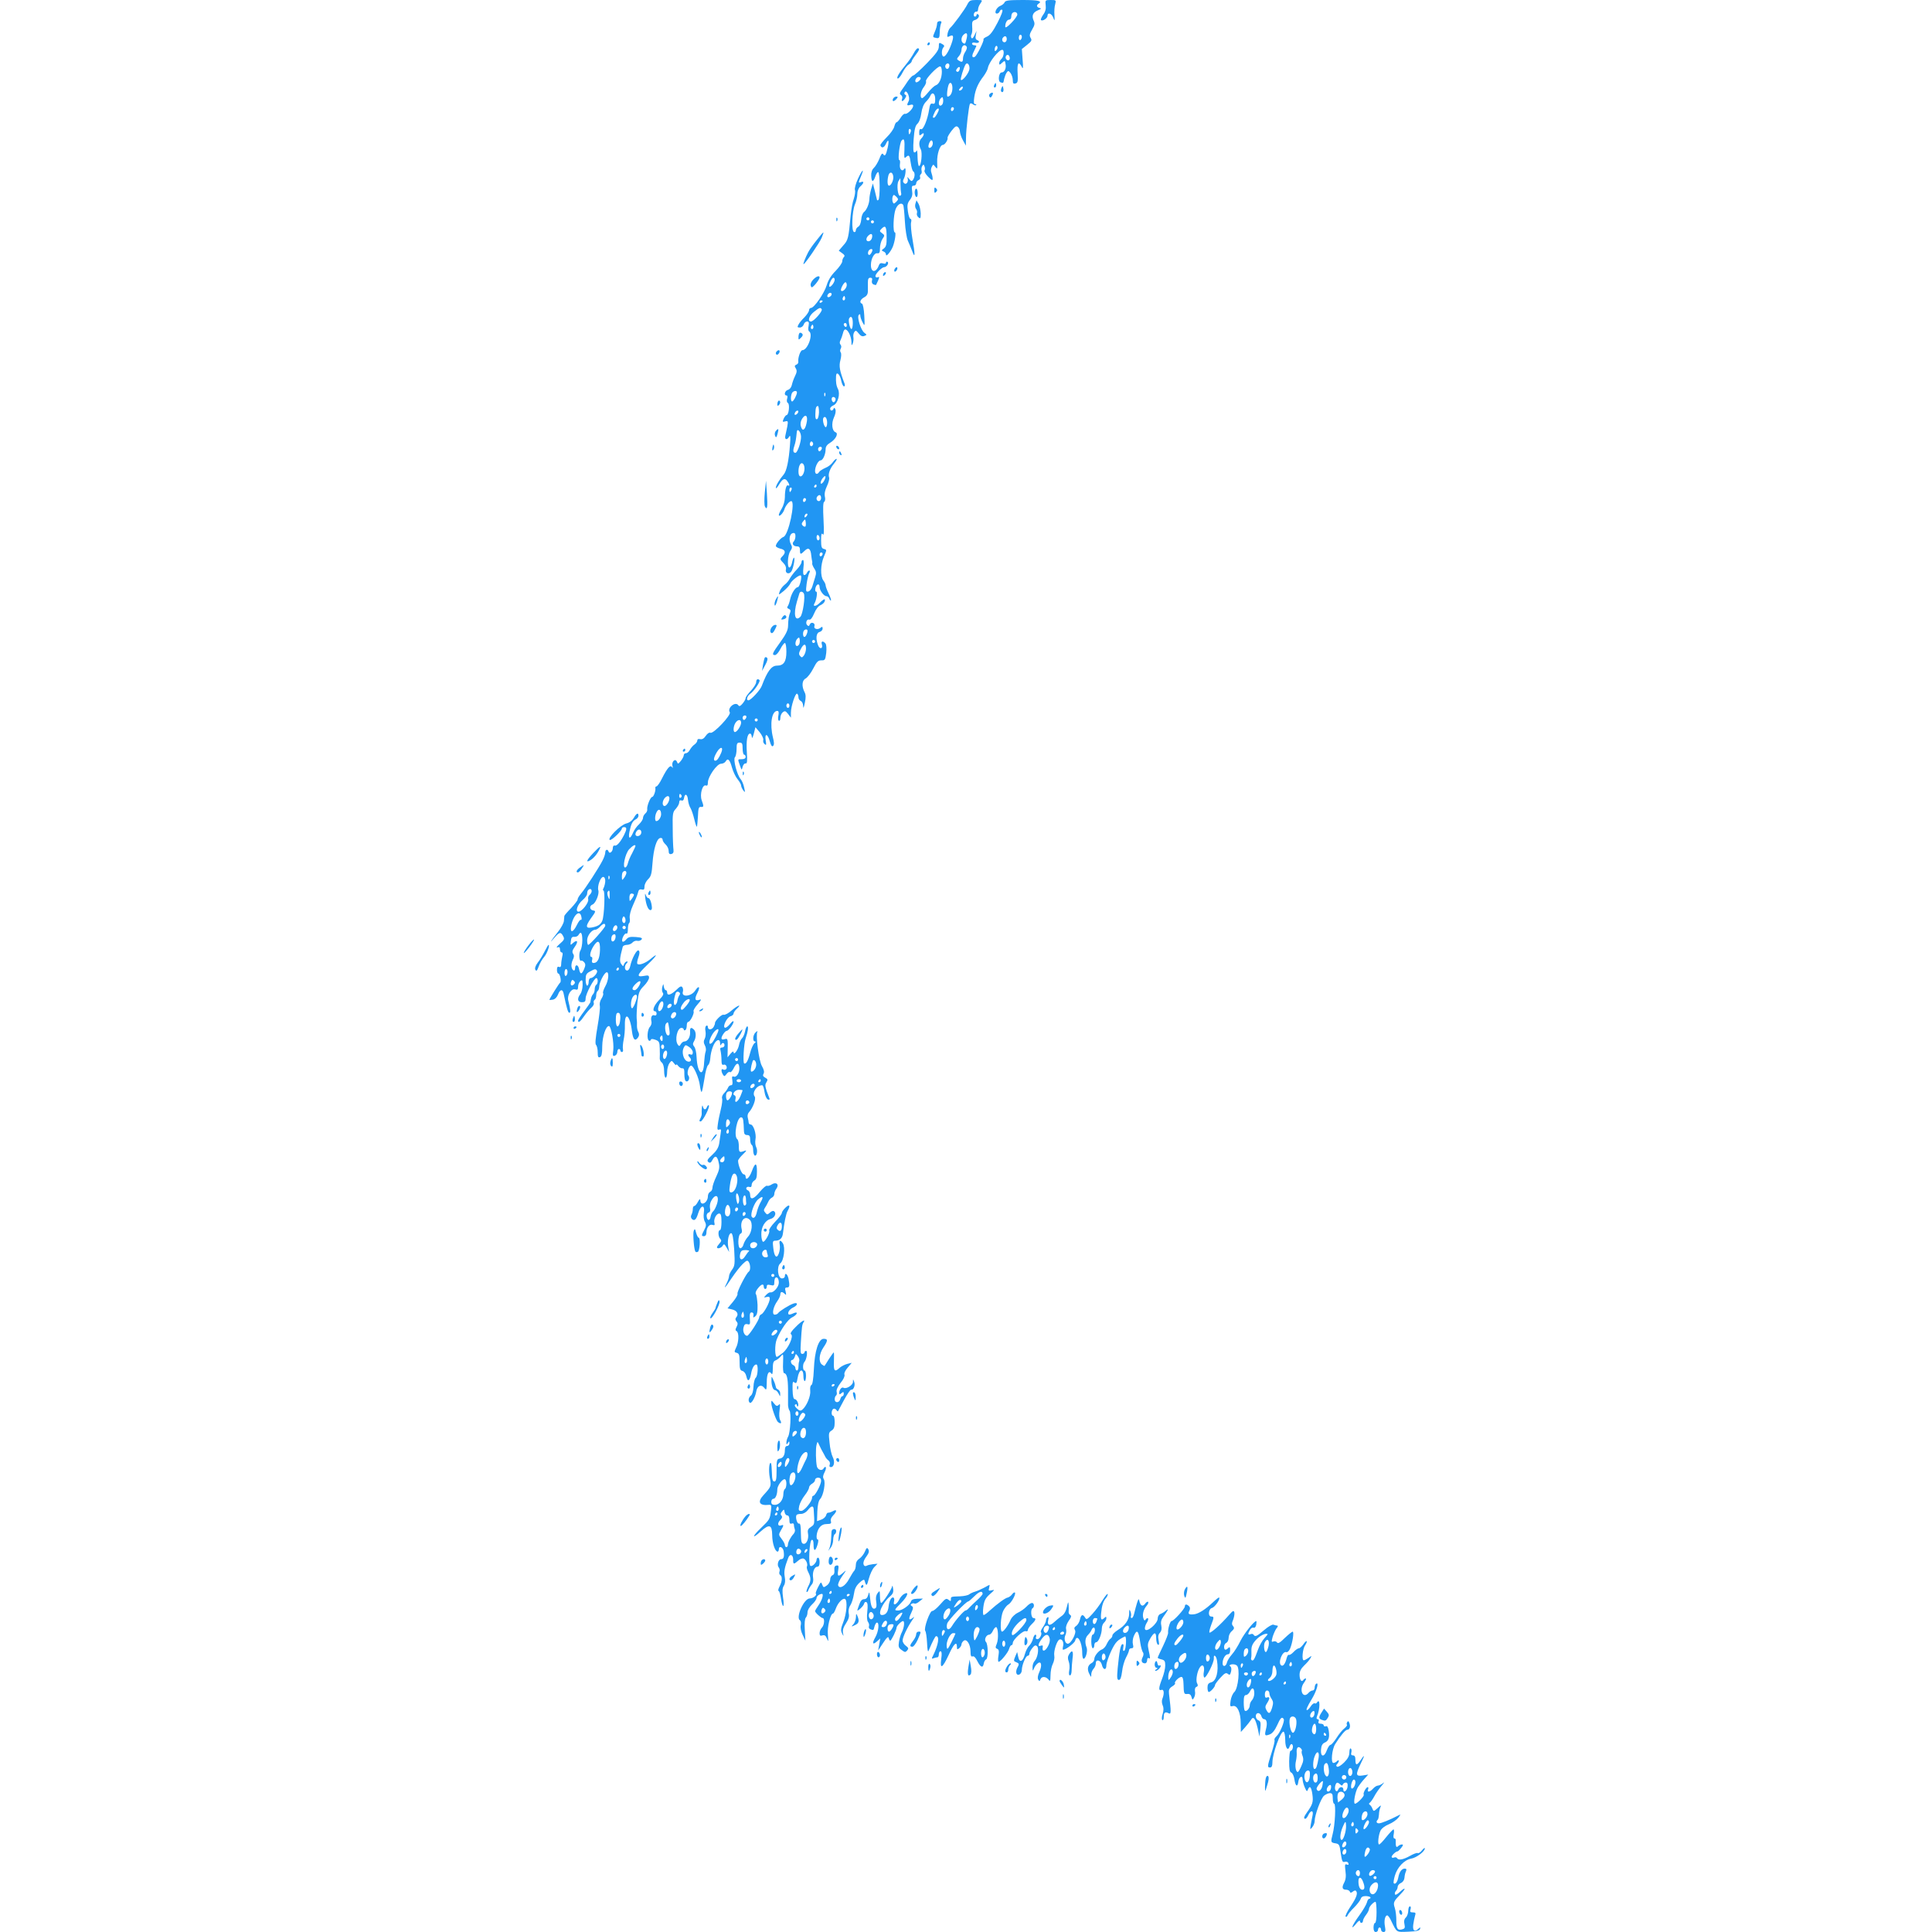 <?xml version="1.0" standalone="no"?>
<!DOCTYPE svg PUBLIC "-//W3C//DTD SVG 20010904//EN"
 "http://www.w3.org/TR/2001/REC-SVG-20010904/DTD/svg10.dtd">
<svg version="1.0" xmlns="http://www.w3.org/2000/svg"
 width="1280pt" height="1280pt" viewBox="0 0 1280 1280"
 preserveAspectRatio="xMidYMid meet">
<g transform="translate(0,1280) scale(0.1,-0.1)"
fill="#2196f3" stroke="none">
<path d="M6409 12771 c-15 -32 -95 -140 -114 -156 -6 -5 -14 -22 -17 -37 -4
-24 -3 -26 13 -18 26 14 30 -1 13 -49 -18 -53 -44 -92 -55 -85 -13 7 -11 48 2
61 8 8 5 14 -10 22 -19 11 -21 9 -21 -17 0 -23 -17 -47 -79 -111 -43 -44 -84
-81 -90 -81 -6 0 -22 -17 -36 -37 -14 -21 -32 -48 -42 -61 -13 -19 -14 -25 -3
-32 7 -4 10 -15 7 -24 -9 -22 6 -20 20 3 9 15 9 21 1 23 -7 3 -8 10 -4 17 13
21 38 -36 26 -59 -14 -27 -12 -32 10 -25 13 4 20 2 20 -6 0 -19 -40 -58 -54
-53 -6 2 -19 -9 -29 -26 -10 -16 -22 -30 -27 -30 -5 0 -11 -13 -15 -28 -3 -15
-26 -48 -51 -72 -24 -24 -43 -48 -41 -53 7 -21 24 -17 36 9 17 38 23 24 12
-25 -11 -49 -19 -61 -30 -42 -6 9 -14 -1 -25 -31 -10 -24 -26 -51 -37 -61 -12
-11 -18 -30 -17 -52 2 -43 13 -45 27 -5 5 17 14 30 19 30 12 0 14 -178 1 -185
-5 -4 -9 -3 -9 2 -1 4 -7 31 -14 58 l-13 50 -12 -40 c-6 -22 -11 -50 -11 -62
0 -31 -18 -74 -36 -88 -8 -6 -17 -28 -18 -49 -2 -23 -10 -43 -20 -48 -9 -5
-16 -16 -16 -24 0 -9 -6 -14 -12 -11 -18 5 -13 135 6 182 9 21 16 52 16 70 0
19 8 39 20 50 24 21 26 37 5 29 -19 -8 -19 -5 0 40 24 57 7 42 -21 -19 -14
-30 -23 -63 -20 -73 4 -10 0 -36 -7 -58 -8 -21 -17 -70 -21 -109 -14 -154 -17
-166 -49 -201 l-30 -35 22 -16 c16 -11 20 -18 12 -26 -6 -6 -11 -19 -11 -29 0
-10 -20 -38 -44 -63 -30 -30 -49 -61 -59 -95 -16 -53 -83 -150 -104 -150 -7 0
-13 -7 -13 -16 0 -8 -14 -29 -30 -46 -17 -16 -35 -38 -40 -49 -9 -16 -7 -19 9
-19 11 0 22 9 26 20 3 11 13 20 22 20 12 0 14 -7 10 -30 -4 -16 -2 -32 3 -35
30 -18 -9 -125 -44 -125 -13 0 -31 -52 -27 -78 1 -7 -5 -15 -13 -18 -12 -5
-13 -10 -4 -24 9 -15 8 -26 -5 -52 -9 -18 -18 -45 -21 -59 -3 -15 -14 -29 -26
-32 -20 -5 -29 -37 -9 -37 6 0 8 -9 4 -21 -4 -13 -2 -25 5 -29 14 -8 6 -80 -9
-80 -4 0 -13 -11 -19 -24 -9 -21 -8 -23 10 -18 19 5 20 2 14 -34 -4 -21 -10
-49 -13 -61 -6 -27 12 -31 26 -5 8 12 9 -2 5 -53 -8 -110 -23 -177 -42 -199
-27 -31 -52 -73 -52 -88 0 -7 9 1 19 18 26 43 40 49 56 28 16 -21 19 -38 6
-30 -11 7 -21 -28 -21 -79 0 -22 -9 -55 -20 -73 -11 -18 -20 -37 -20 -43 0
-18 28 10 36 34 7 25 33 57 46 57 30 0 -18 -226 -51 -237 -19 -7 -50 -43 -51
-60 0 -6 14 -14 30 -18 33 -7 38 -25 15 -49 -19 -19 -19 -22 6 -47 13 -13 19
-29 16 -41 -7 -27 22 -37 37 -12 13 22 26 95 15 89 -3 -3 -9 -18 -12 -35 -4
-16 -11 -30 -17 -30 -16 0 -12 83 6 109 13 19 14 27 4 45 -16 31 -9 70 13 74
12 3 17 -3 17 -20 0 -13 -5 -29 -11 -35 -15 -15 -3 -33 22 -33 14 0 19 -7 19
-25 0 -30 4 -31 31 -4 25 25 40 15 44 -33 2 -18 5 -35 6 -38 1 -3 1 -9 0 -14
-1 -4 5 -19 14 -33 13 -19 14 -31 6 -56 -6 -18 -14 -45 -19 -62 -5 -17 -17
-32 -27 -34 -16 -3 -17 2 -11 50 4 29 12 61 17 71 6 11 6 18 0 18 -5 0 -11 -7
-15 -15 -3 -8 -11 -15 -17 -15 -8 0 -10 15 -6 50 4 29 2 50 -3 50 -6 0 -10 -7
-10 -15 0 -8 -14 -30 -31 -48 -17 -17 -37 -44 -45 -58 -7 -15 -24 -35 -38 -45
-13 -11 -27 -30 -31 -44 -8 -24 -8 -24 28 5 20 17 38 38 42 47 7 20 63 63 71
55 9 -9 -8 -77 -20 -77 -17 -1 -42 -41 -51 -80 -4 -19 -11 -40 -16 -46 -6 -8
-4 -14 7 -18 11 -4 14 -12 9 -24 -9 -21 -13 -46 -14 -92 -1 -26 -15 -54 -51
-104 -53 -73 -59 -86 -35 -86 8 0 24 18 35 40 11 22 25 40 30 40 6 0 10 -26
10 -58 0 -66 -18 -92 -62 -92 -37 0 -64 -36 -101 -134 -10 -28 -73 -96 -89
-96 -16 0 -8 29 12 43 25 17 70 83 62 91 -11 12 -22 5 -22 -13 0 -11 -16 -36
-35 -57 -19 -20 -35 -42 -35 -49 0 -7 -9 -23 -20 -36 -14 -17 -22 -21 -28 -12
-19 29 -76 -17 -57 -46 11 -18 -107 -143 -128 -136 -8 4 -21 -5 -31 -20 -12
-18 -24 -25 -37 -22 -12 3 -19 0 -19 -8 0 -8 -8 -20 -18 -27 -11 -7 -24 -23
-31 -35 -6 -13 -18 -23 -26 -23 -8 0 -15 -6 -15 -14 0 -8 -9 -24 -19 -37 -18
-22 -20 -22 -26 -6 -11 26 -37 1 -30 -27 4 -14 3 -17 -3 -8 -11 17 -31 -6 -66
-75 -14 -29 -31 -53 -37 -53 -5 0 -9 -6 -7 -12 3 -18 -12 -58 -21 -58 -12 0
-36 -61 -33 -81 2 -9 -4 -22 -13 -29 -8 -7 -15 -20 -15 -29 0 -10 -12 -28 -26
-42 -15 -13 -33 -39 -40 -56 -19 -45 -33 -42 -24 5 11 53 20 71 41 83 11 5 19
16 19 24 0 24 -14 17 -31 -14 -11 -18 -29 -32 -51 -37 -38 -10 -126 -98 -108
-109 10 -6 80 60 80 76 0 5 7 9 15 9 19 0 19 -13 -1 -53 -25 -48 -48 -74 -62
-69 -7 2 -12 -5 -12 -17 0 -23 -22 -41 -28 -23 -6 19 -22 14 -22 -6 0 -10 -8
-34 -18 -53 -23 -46 -115 -188 -144 -221 -13 -16 -22 -32 -21 -37 1 -5 -18
-30 -42 -56 -25 -25 -45 -49 -46 -53 0 -4 -2 -19 -3 -33 -1 -15 -19 -48 -41
-75 -47 -60 -61 -82 -22 -37 34 39 42 40 58 11 10 -19 8 -25 -22 -51 -19 -16
-26 -27 -16 -24 12 5 17 1 17 -13 0 -11 5 -20 11 -20 7 0 9 -10 4 -27 -3 -16
-7 -38 -7 -51 0 -16 -5 -22 -14 -18 -10 4 -14 -2 -14 -19 0 -14 4 -25 9 -25
11 0 22 -53 12 -60 -7 -5 -71 -107 -71 -114 0 -2 10 -1 23 1 14 3 27 16 34 34
13 35 31 38 37 7 20 -96 29 -128 38 -128 10 0 8 20 -7 81 -9 36 20 82 46 74
15 -5 19 -1 19 18 0 14 7 30 15 37 13 11 15 7 15 -27 0 -21 -7 -48 -15 -59
-23 -30 -19 -54 10 -54 20 0 25 5 25 26 0 29 56 134 71 134 12 0 12 -37 -1
-45 -5 -3 -10 -16 -10 -29 0 -12 -5 -27 -11 -33 -9 -9 -14 -25 -18 -54 -1 -3
-19 -30 -41 -59 -22 -29 -40 -57 -40 -62 0 -18 16 -6 40 30 14 20 35 45 47 55
12 10 20 24 17 31 -3 8 -1 17 5 21 6 3 11 17 11 30 0 13 5 27 10 30 5 3 10 16
10 28 1 28 31 89 48 95 19 6 15 -53 -8 -93 -11 -20 -18 -41 -14 -46 3 -5 -2
-21 -11 -35 -10 -15 -14 -35 -11 -48 3 -11 -4 -72 -15 -135 -14 -81 -17 -117
-10 -124 6 -6 11 -28 11 -49 0 -29 3 -36 15 -32 11 5 15 23 15 73 1 65 24 135
45 133 14 -2 34 -112 28 -160 -5 -36 -3 -42 11 -36 9 3 16 15 16 25 0 10 5 19
10 19 6 0 10 -4 10 -10 0 -5 5 -10 11 -10 6 0 9 9 6 19 -2 11 0 39 5 63 5 23
9 66 8 95 -2 97 35 66 47 -40 7 -54 20 -68 39 -42 9 12 10 23 4 36 -6 9 -10
28 -10 41 1 13 0 37 -2 53 -1 17 1 63 5 104 8 65 12 78 43 109 19 19 34 44 34
54 0 16 -5 18 -35 12 -51 -9 -45 8 27 77 62 59 73 82 16 34 -31 -26 -74 -42
-85 -31 -4 4 -1 23 6 42 9 25 10 39 3 46 -12 12 -46 -52 -57 -104 -3 -16 -12
-28 -20 -28 -18 0 -20 31 -3 48 8 8 8 12 1 12 -6 0 -14 -8 -18 -17 -6 -17 -7
-17 -19 0 -12 16 -11 37 10 115 2 6 14 12 27 12 14 0 30 7 38 16 7 8 21 13 30
11 10 -3 23 1 29 8 8 10 1 14 -37 17 -39 3 -51 0 -65 -17 -9 -11 -20 -17 -24
-13 -10 11 14 60 26 53 6 -4 10 8 10 29 0 19 4 37 8 40 5 3 7 18 4 34 -2 18 6
50 21 83 14 30 29 67 33 82 5 22 11 27 25 24 15 -4 19 0 19 20 0 14 11 35 23
47 20 19 25 35 30 107 7 95 27 162 51 167 9 2 16 -3 16 -11 0 -8 9 -22 20 -32
11 -10 20 -29 20 -42 0 -18 5 -24 18 -21 12 3 16 11 14 28 -2 14 -5 75 -5 137
-2 103 0 113 21 135 12 14 22 32 22 42 0 12 5 16 14 13 10 -4 16 2 18 16 5 34
23 26 26 -12 2 -19 9 -43 17 -55 7 -12 18 -45 25 -74 7 -29 14 -51 17 -49 2 3
5 34 7 68 2 53 5 64 19 63 20 -2 21 3 6 44 -14 39 5 106 27 98 10 -4 14 2 14
20 0 38 60 124 87 124 12 0 26 7 31 16 14 25 28 10 42 -43 8 -27 24 -61 37
-76 13 -16 23 -34 23 -41 0 -7 6 -21 14 -32 13 -17 14 -15 6 19 -4 21 -15 46
-23 55 -24 27 -51 132 -38 145 6 6 11 30 11 54 0 36 3 43 20 43 17 0 20 -7 20
-40 0 -22 5 -40 10 -40 6 0 10 -7 10 -15 0 -9 -9 -15 -25 -15 -29 0 -28 2 -13
-41 12 -33 12 -34 18 -9 4 14 13 24 20 22 10 -2 12 14 8 75 -5 78 3 123 22
123 5 0 10 -10 11 -22 1 -14 6 -5 13 21 l11 43 28 -33 c15 -19 26 -42 24 -51
-3 -10 1 -22 9 -28 11 -10 12 -5 7 24 -8 51 13 46 27 -5 8 -29 15 -38 22 -31
8 8 7 24 -1 56 -22 90 -8 176 29 176 9 0 11 -9 7 -30 -4 -16 -2 -32 3 -35 6
-3 10 5 10 18 0 14 7 31 16 38 14 11 19 9 35 -11 l19 -25 0 33 c0 43 30 133
41 126 5 -3 9 -13 9 -24 0 -10 7 -20 15 -24 8 -3 16 -18 16 -33 1 -20 4 -14
11 20 8 35 7 55 -1 70 -21 40 -18 80 7 92 12 7 35 36 50 66 23 45 32 54 54 54
24 -1 26 4 32 49 3 30 1 55 -5 63 -17 19 -31 16 -24 -6 9 -30 -14 -35 -25 -6
-17 44 -13 82 10 88 11 3 20 13 20 22 0 14 -3 15 -15 5 -18 -15 -47 -6 -39 13
3 8 -1 17 -10 20 -8 3 -17 -1 -21 -10 -4 -12 -9 -13 -17 -5 -14 14 -3 43 14
37 8 -3 20 12 32 41 11 27 28 49 41 54 12 5 25 16 28 24 9 24 -6 19 -33 -9
-22 -23 -48 -26 -34 -3 13 21 22 78 12 78 -14 0 -5 43 10 48 7 2 12 -5 12 -17
0 -23 28 -61 46 -61 7 0 15 -7 18 -16 4 -9 9 -15 11 -12 3 2 -4 23 -15 46 -11
22 -20 47 -20 54 0 7 -7 22 -15 32 -21 28 -19 106 4 159 19 44 19 45 0 50 -16
4 -19 14 -19 59 0 40 3 49 11 38 8 -11 9 16 5 97 -4 75 -3 114 4 118 7 4 9 19
5 35 -4 19 1 43 14 70 11 23 17 48 14 56 -8 22 5 60 33 93 14 17 21 31 16 31
-5 0 -17 -11 -25 -23 -9 -13 -30 -30 -49 -37 -18 -8 -37 -20 -41 -27 -12 -19
-27 -16 -27 7 0 29 21 70 37 70 15 0 33 40 33 75 0 16 10 30 29 41 37 22 58
62 37 70 -24 9 -29 59 -11 98 10 21 14 43 10 53 -5 12 -9 14 -12 6 -6 -17 -23
-17 -23 0 0 7 10 17 23 22 28 13 45 75 29 107 -12 24 -15 47 -13 87 2 35 27
10 35 -34 4 -19 12 -35 18 -35 5 0 7 8 4 17 -33 86 -39 117 -28 157 6 23 7 45
2 51 -5 6 -5 17 0 25 5 9 5 19 -1 26 -7 8 -7 19 0 31 5 10 12 31 16 46 3 16
11 27 18 24 17 -5 37 -47 38 -82 0 -26 2 -27 9 -10 4 11 6 29 4 40 -2 11 0 27
6 35 9 13 13 11 29 -9 13 -17 24 -22 37 -17 18 7 18 8 1 21 -24 17 -51 105
-37 119 7 7 10 5 10 -6 0 -9 7 -29 15 -44 14 -28 15 -26 11 46 -2 41 -9 76
-15 78 -19 6 -12 28 14 42 18 9 25 22 25 42 0 15 0 42 0 58 0 21 4 30 16 30
11 0 15 -6 11 -19 -3 -12 1 -22 11 -26 8 -3 16 -4 16 -3 1 2 7 15 14 30 9 23
9 26 -3 21 -9 -3 -15 1 -15 8 0 16 43 59 58 59 16 0 34 27 22 35 -5 3 -10 1
-10 -5 0 -7 -8 -9 -20 -5 -14 4 -22 1 -27 -12 -18 -51 -53 -51 -53 1 0 42 22
82 43 78 13 -2 17 5 17 33 0 20 7 47 16 61 16 23 16 26 -2 39 -18 13 -18 15
-2 31 25 25 32 12 32 -57 1 -48 -3 -63 -18 -75 -17 -12 -17 -14 -3 -20 10 -3
17 -13 17 -21 0 -18 31 19 45 52 14 36 23 95 14 95 -15 0 -10 118 5 155 14 33
38 46 50 27 3 -5 8 -53 11 -108 3 -54 12 -112 20 -129 7 -16 21 -48 29 -70 19
-52 20 -23 1 83 -8 46 -12 95 -9 108 4 14 2 24 -4 24 -6 0 -13 22 -17 50 -6
41 -3 54 13 75 15 19 19 35 15 60 -4 28 -2 35 11 35 9 0 16 7 16 15 0 9 7 18
16 22 8 3 13 12 10 19 -3 7 -1 16 5 20 5 3 7 13 5 22 -3 10 -1 24 4 32 8 12
10 12 15 -2 4 -10 4 -22 0 -28 -3 -5 7 -24 24 -41 25 -25 31 -27 30 -12 0 10
-4 27 -8 38 -5 11 -4 28 2 39 10 19 10 19 24 0 13 -17 14 -15 12 31 -2 54 18
115 38 115 13 0 35 34 31 47 -2 4 10 25 26 46 23 29 31 35 42 26 8 -6 14 -21
14 -33 1 -11 9 -37 20 -56 l19 -35 1 50 c0 58 19 215 26 227 3 5 12 4 20 -3 8
-6 17 -9 21 -5 3 3 1 6 -6 6 -10 0 -11 12 -6 47 8 52 25 91 62 139 13 18 26
42 28 54 7 39 72 120 95 120 16 0 11 -46 -5 -60 -8 -7 -15 -19 -15 -28 0 -13
3 -13 19 2 18 16 19 16 23 -8 6 -28 -7 -56 -26 -56 -19 0 -26 -58 -8 -65 20
-7 19 -8 25 23 4 15 11 34 17 42 9 13 12 12 25 -4 8 -11 15 -32 15 -47 0 -21
4 -26 18 -22 15 4 17 13 14 69 -4 66 6 82 27 42 9 -19 11 -11 6 47 l-5 70 35
28 c30 24 33 30 23 46 -9 15 -7 26 10 55 18 30 19 41 10 60 -14 32 -5 54 29
68 22 9 24 12 11 15 -20 5 -23 18 -8 28 29 18 0 25 -104 25 -92 0 -115 -3
-120 -15 -3 -8 -16 -19 -29 -24 -26 -10 -44 -51 -22 -51 7 0 16 7 19 16 3 8
10 12 16 9 6 -4 -6 -37 -31 -85 -29 -56 -49 -83 -69 -92 -16 -7 -27 -15 -24
-19 5 -9 -43 -106 -57 -115 -18 -11 -23 5 -8 33 7 16 15 31 17 36 2 4 -3 7
-12 7 -9 0 -16 5 -16 11 0 6 9 9 20 6 24 -6 37 8 15 17 -11 4 -14 14 -10 33
l5 28 -14 -29 c-8 -18 -16 -24 -20 -17 -4 6 -4 16 0 23 5 7 7 30 5 51 -2 31 1
39 17 44 23 6 36 29 22 38 -6 4 -10 1 -10 -4 0 -6 -5 -11 -11 -11 -6 0 -9 8
-7 18 2 9 10 16 16 15 7 -2 12 5 12 15 0 10 7 28 16 40 15 22 15 22 -29 22
-38 0 -45 -4 -58 -29z m331 -67 c0 -9 -18 -34 -40 -56 -25 -26 -40 -35 -40
-25 0 26 12 47 26 47 8 0 14 8 14 18 0 10 3 22 7 25 12 13 33 7 33 -9z m-335
-156 c-9 -39 -11 -42 -24 -33 -15 8 -14 38 1 53 21 21 30 13 23 -20z m365 8
c0 -8 -4 -18 -10 -21 -5 -3 -10 3 -10 14 0 12 5 21 10 21 6 0 10 -6 10 -14z
m-100 -16 c0 -11 -7 -20 -15 -20 -15 0 -21 21 -8 33 12 13 23 7 23 -13z m-265
-50 c3 -5 -1 -20 -9 -32 -9 -12 -16 -33 -16 -45 0 -25 -7 -28 -30 -13 -12 8
-12 11 3 28 9 10 17 28 17 39 0 30 22 45 35 23z m196 -23 c-8 -8 -11 -7 -11 4
0 20 13 34 18 19 3 -7 -1 -17 -7 -23z m89 -53 c0 -16 -16 -19 -25 -4 -8 13 4
32 16 25 5 -4 9 -13 9 -21z m-400 -48 c0 -8 -4 -17 -9 -21 -12 -7 -24 12 -16
25 9 15 25 12 25 -4z m133 -22 c-2 -26 -47 -84 -57 -73 -5 4 19 83 31 102 11
17 28 -1 26 -29z m-183 -19 c0 -43 -18 -83 -40 -90 -9 -3 -31 -23 -49 -45 -18
-22 -36 -40 -41 -40 -18 0 -11 47 11 74 11 14 17 31 14 37 -8 12 73 98 93 99
7 0 12 -13 12 -35z m116 10 c-3 -9 -11 -13 -16 -10 -8 5 -7 11 1 21 14 18 24
11 15 -11z m-256 -54 c0 -12 -26 -32 -33 -25 -9 10 4 34 19 34 8 0 14 -4 14
-9z m210 -64 c0 -32 -14 -57 -32 -57 -8 0 -1 65 9 83 10 18 23 4 23 -26z m65
-6 c-3 -6 -11 -11 -17 -11 -6 0 -6 6 2 15 14 17 26 13 15 -4z m-179 -67 c0
-28 -3 -34 -17 -31 -13 4 -18 -4 -23 -37 -10 -67 -39 -137 -53 -132 -9 4 -13
-3 -13 -21 0 -21 2 -24 15 -13 11 9 15 10 15 1 0 -7 -7 -19 -15 -27 -18 -18
-19 -47 -4 -75 11 -22 2 -109 -12 -109 -5 0 -9 26 -10 58 0 31 -3 51 -6 45 -2
-7 -9 -13 -15 -13 -8 0 -9 28 -5 86 5 67 11 91 25 104 12 11 22 39 26 70 5 34
15 60 30 75 13 13 26 30 29 39 12 30 33 18 33 -20z m50 -30 c-3 -8 -10 -14
-16 -14 -14 0 -13 33 3 49 10 10 13 9 15 -4 2 -9 1 -23 -2 -31z m74 -33 c0 -6
-4 -13 -10 -16 -5 -3 -10 1 -10 9 0 9 5 16 10 16 6 0 10 -4 10 -9z m-100 -6
c0 -12 -24 -55 -32 -55 -11 0 -10 4 4 35 9 21 28 35 28 20z m-187 -150 c-7
-21 -13 -19 -13 6 0 11 4 18 10 14 5 -3 7 -12 3 -20z m-41 -118 c-3 -50 -1
-60 9 -49 21 20 26 14 33 -38 4 -27 11 -52 16 -55 13 -8 12 -36 0 -55 -9 -13
-13 -12 -27 5 -10 13 -14 15 -10 4 8 -23 -9 -47 -24 -32 -8 8 -8 16 0 31 13
25 15 84 2 63 -14 -22 -33 -2 -29 30 3 16 1 29 -4 29 -11 0 2 111 15 128 17
21 22 4 19 -61z m188 44 c0 -20 -17 -37 -27 -28 -7 8 7 47 18 47 5 0 9 -9 9
-19z m-262 -219 c4 -24 -14 -62 -28 -62 -11 0 -13 33 -4 68 8 27 28 24 32 -6z
m48 -54 c0 -24 2 -49 4 -57 3 -7 0 -15 -6 -18 -16 -6 -25 76 -11 98 7 11 12
19 12 19 0 0 1 -19 1 -42z m-28 -115 c-16 -15 -18 -15 -24 0 -3 9 -3 25 0 34
6 15 8 15 24 0 15 -16 15 -18 0 -34z m-178 -113 c0 -5 -4 -10 -10 -10 -5 0
-10 5 -10 10 0 6 5 10 10 10 6 0 10 -4 10 -10z m30 -20 c0 -5 -4 -10 -10 -10
-5 0 -10 5 -10 10 0 6 5 10 10 10 6 0 10 -4 10 -10z m-12 -102 c-2 -13 -11
-24 -20 -26 -21 -4 -24 18 -6 36 19 19 30 14 26 -10z m2 -85 c0 -5 -4 -15 -10
-23 -11 -18 -25 -7 -17 15 6 15 27 21 27 8z m-250 -196 c0 -18 -27 -53 -35
-46 -7 8 15 59 27 59 4 0 8 -6 8 -13z m80 -36 c0 -20 -27 -48 -37 -37 -8 7 17
56 29 56 4 0 8 -8 8 -19z m-100 -60 c0 -12 -20 -25 -27 -18 -7 7 6 27 18 27 5
0 9 -4 9 -9z m86 -38 c-10 -10 -19 5 -10 18 6 11 8 11 12 0 2 -7 1 -15 -2 -18z
m-146 -7 c0 -3 -4 -8 -10 -11 -5 -3 -10 -1 -10 4 0 6 5 11 10 11 6 0 10 -2 10
-4z m-6 -55 c8 -12 -53 -81 -71 -81 -25 0 -13 39 20 64 35 28 43 31 51 17z
m206 -91 c0 -22 -4 -40 -9 -40 -10 0 -23 58 -15 71 13 21 24 6 24 -31z m-40
-16 c0 -8 -4 -12 -10 -9 -5 3 -10 10 -10 16 0 5 5 9 10 9 6 0 10 -7 10 -16z
m-224 -21 c-10 -10 -19 5 -10 18 6 11 8 11 12 0 2 -7 1 -15 -2 -18z m-106
-423 c0 -16 -23 -60 -32 -60 -9 0 -11 31 -2 54 7 17 34 22 34 6z m187 -22 c-3
-8 -6 -5 -6 6 -1 11 2 17 5 13 3 -3 4 -12 1 -19z m66 -14 c9 -9 -4 -35 -14
-28 -5 3 -9 12 -9 20 0 14 12 19 23 8z m-107 -96 c-1 -23 -6 -43 -13 -45 -9
-3 -12 8 -11 34 1 41 5 53 17 53 4 0 7 -19 7 -42z m-138 0 c-2 -6 -10 -14 -16
-16 -7 -2 -10 2 -6 12 7 18 28 22 22 4z m55 -74 c-10 -46 -28 -54 -37 -18 -5
17 -1 35 9 51 24 36 40 16 28 -33z m137 5 c0 -16 -4 -29 -9 -29 -11 0 -24 48
-16 61 11 17 25 -1 25 -32z m-173 -90 c2 -33 -23 -109 -37 -109 -15 0 -18 13
-8 43 9 28 12 44 17 95 2 28 26 4 28 -29z m78 -58 c-9 -16 -25 -3 -18 15 4 10
9 12 15 6 6 -6 7 -15 3 -21z m59 -26 c-4 -8 -10 -15 -15 -15 -5 0 -9 7 -9 15
0 8 7 15 15 15 9 0 12 -6 9 -15z m-114 -129 c0 -33 -20 -62 -33 -49 -9 8 -9
46 -1 67 11 30 34 18 34 -18z m130 -81 c-7 -13 -17 -22 -21 -19 -5 3 -1 16 7
30 21 31 32 23 14 -11z m-50 -35 c0 -5 -5 -10 -11 -10 -5 0 -7 5 -4 10 3 6 8
10 11 10 2 0 4 -4 4 -10z m-166 -25 c-4 -8 -8 -15 -10 -15 -2 0 -4 7 -4 15 0
8 4 15 10 15 5 0 7 -7 4 -15z m196 -55 c0 -11 -7 -20 -15 -20 -15 0 -21 21 -8
33 12 13 23 7 23 -13z m-100 -9 c0 -6 -4 -13 -10 -16 -5 -3 -10 1 -10 9 0 9 5
16 10 16 6 0 10 -4 10 -9z m2 -113 c-7 -7 -12 -8 -12 -2 0 14 12 26 19 19 2
-3 -1 -11 -7 -17z m-6 -66 c-4 -3 -11 -1 -18 6 -8 8 -8 15 3 28 13 16 14 16
17 -5 2 -13 1 -25 -2 -29z m94 -78 c0 -8 -4 -14 -10 -14 -5 0 -10 9 -10 21 0
11 5 17 10 14 6 -3 10 -13 10 -21z m20 -103 c0 -6 -4 -13 -10 -16 -5 -3 -10 1
-10 9 0 9 5 16 10 16 6 0 10 -4 10 -9z m-125 -262 c12 -18 -6 -138 -22 -155
-36 -36 -48 16 -23 101 7 22 14 46 16 53 4 15 20 16 29 1z m25 -248 c0 -17
-12 -41 -21 -41 -10 0 -12 33 -2 43 9 10 23 9 23 -2z m-54 -87 c-3 -8 -10 -14
-16 -14 -14 0 -13 33 3 49 10 10 13 9 15 -4 2 -9 1 -23 -2 -31z m104 16 c0 -5
-4 -10 -10 -10 -5 0 -10 5 -10 10 0 6 5 10 10 10 6 0 10 -4 10 -10z m-60 -47
c0 -16 -7 -36 -14 -46 -12 -15 -15 -15 -25 -3 -10 11 -9 21 4 45 19 38 35 40
35 4z m-110 -378 c0 -8 -4 -15 -10 -15 -5 0 -10 7 -10 15 0 8 5 15 10 15 6 0
10 -7 10 -15z m-286 -80 c-4 -8 -10 -15 -15 -15 -5 0 -9 7 -9 15 0 8 7 15 15
15 9 0 12 -6 9 -15z m76 -15 c0 -5 -4 -10 -10 -10 -5 0 -10 5 -10 10 0 6 5 10
10 10 6 0 10 -4 10 -10z m-110 -18 c0 -21 -27 -62 -41 -62 -13 0 -11 37 3 60
16 25 38 26 38 2z m-132 -200 c-15 -35 -28 -52 -39 -52 -15 0 -10 23 11 58 24
39 45 35 28 -6z m-263 -281 c3 -5 1 -12 -5 -16 -5 -3 -10 1 -10 9 0 18 6 21
15 7z m-86 -44 c-7 -15 -18 -27 -26 -27 -18 0 -16 35 3 55 23 23 38 5 23 -28z
m-49 -81 c0 -22 -17 -46 -32 -46 -11 0 -10 38 3 61 12 24 29 16 29 -15z m-133
-130 c-8 -19 -37 -21 -37 -3 0 7 5 18 12 25 15 15 33 -1 25 -22z m-37 -81 c0
-3 -10 -25 -22 -48 -13 -23 -25 -53 -28 -66 -3 -13 -10 -26 -16 -28 -23 -8 -3
90 24 120 24 25 42 35 42 22z m-60 -178 c0 -7 -7 -22 -15 -33 -14 -18 -14 -18
-15 7 0 14 3 29 7 32 11 11 23 8 23 -6z m-113 -39 c-3 -8 -6 -5 -6 6 -1 11 2
17 5 13 3 -3 4 -12 1 -19z m-27 -14 c0 -14 -5 -34 -10 -45 -6 -10 -7 -19 -2
-19 12 0 6 -167 -8 -201 -9 -21 -23 -32 -52 -40 -58 -15 -64 -1 -23 57 33 45
34 49 15 52 -24 4 -27 30 -5 39 21 7 47 71 39 95 -8 25 14 88 32 88 8 0 14
-10 14 -26z m-90 -68 c0 -7 -6 -19 -14 -25 -8 -7 -12 -20 -9 -30 5 -21 -42
-81 -64 -81 -24 0 -7 48 27 77 17 14 30 33 30 42 0 10 3 21 7 24 11 12 23 8
23 -7z m119 -28 c0 -31 -1 -31 -10 -10 -5 13 -7 28 -3 33 10 16 14 9 13 -23z
m161 4 c0 -5 -7 -17 -15 -28 -14 -18 -14 -18 -15 9 0 17 5 27 15 27 8 0 15 -4
15 -8z m-348 -147 c3 -13 1 -22 -3 -19 -5 3 -16 -12 -26 -32 -26 -54 -48 -58
-39 -8 14 73 58 112 68 59z m291 -32 c-4 -10 -9 -11 -16 -4 -5 5 -7 18 -3 28
6 14 9 15 16 4 4 -8 6 -21 3 -28z m-133 -26 c0 -13 -102 -127 -113 -127 -4 0
-7 14 -7 30 0 31 30 70 53 70 8 0 22 9 32 20 21 23 35 26 35 7z m80 -11 c0
-16 -18 -31 -27 -22 -8 8 5 36 17 36 5 0 10 -6 10 -14z m54 -7 c-3 -5 -10 -7
-15 -3 -5 3 -7 10 -3 15 3 5 10 7 15 3 5 -3 7 -10 3 -15z m-286 -79 c0 -27 -6
-57 -12 -66 -13 -17 -9 -77 4 -69 4 3 13 -2 20 -10 10 -12 10 -21 0 -45 -16
-38 -26 -38 -34 1 -6 30 -26 32 -26 3 0 -22 -17 -17 -23 8 -3 11 0 33 7 47 10
19 11 31 3 42 -8 12 -5 24 11 46 25 35 18 51 -11 26 -18 -17 -19 -17 -15 12 2
23 8 30 23 28 11 -1 24 5 28 13 15 27 25 14 25 -36z m220 18 c-4 -27 -28 -36
-28 -10 0 20 8 32 22 32 5 0 8 -10 6 -22z m-103 -83 c-2 -56 -16 -85 -42 -85
-10 0 -14 7 -10 20 3 11 1 20 -4 20 -15 0 -10 33 11 68 31 50 47 42 45 -23z
m125 -125 c0 -5 -5 -10 -11 -10 -5 0 -7 5 -4 10 3 6 8 10 11 10 2 0 4 -4 4
-10z m-340 -19 c0 -11 -4 -23 -10 -26 -6 -4 -10 5 -10 19 0 14 5 26 10 26 6 0
10 -9 10 -19z m195 8 c8 -12 -23 -49 -42 -49 -7 0 -13 -11 -13 -25 0 -14 -4
-25 -10 -25 -5 0 -10 18 -10 39 0 33 5 42 28 54 34 19 39 19 47 6z m-153 -91
c-15 -15 -26 -4 -18 18 5 13 9 15 18 6 9 -9 9 -15 0 -24z m433 -8 c-9 -16 -22
-30 -30 -30 -21 0 -19 16 5 40 30 30 43 24 25 -10z m-15 -72 c0 -20 -24 -78
-32 -78 -11 0 -10 48 2 71 12 21 30 26 30 7z m-110 -137 c0 -16 -3 -36 -6 -45
-12 -31 -24 -16 -24 29 0 33 4 45 15 45 10 0 15 -10 15 -29z m0 -121 c0 -5 -4
-10 -10 -10 -5 0 -10 5 -10 10 0 6 5 10 10 10 6 0 10 -4 10 -10z"/>
<path d="M6928 12765 c3 -23 -2 -43 -17 -63 -11 -16 -18 -32 -14 -35 9 -10 43
12 43 28 0 26 28 16 38 -12 10 -25 10 -23 8 16 -2 25 0 57 5 73 7 27 6 28 -30
28 -36 0 -37 -1 -33 -35z"/>
<path d="M6209 12648 c-2 -23 -5 -33 -17 -62 -14 -33 -14 -33 13 -38 17 -3 20
3 21 37 0 22 4 48 8 58 6 12 4 17 -8 17 -9 0 -17 -6 -17 -12z"/>
<path d="M6145 12510 c-3 -5 -1 -10 4 -10 6 0 11 5 11 10 0 6 -2 10 -4 10 -3
0 -8 -4 -11 -10z"/>
<path d="M6054 12448 c-9 -18 -33 -53 -54 -78 -45 -54 -65 -90 -51 -90 6 0 20
18 31 40 11 22 29 46 40 52 11 7 20 17 20 21 0 5 11 23 25 41 27 35 30 46 15
46 -5 0 -17 -15 -26 -32z"/>
<path d="M6586 12235 c-3 -8 -1 -15 4 -15 6 0 10 7 10 15 0 8 -2 15 -4 15 -2
0 -6 -7 -10 -15z"/>
<path d="M6635 12217 c-4 -10 -5 -21 -1 -24 10 -10 18 4 13 24 -4 17 -4 17
-12 0z"/>
<path d="M6561 12181 c-8 -5 -10 -14 -6 -21 6 -9 10 -8 17 4 12 21 7 28 -11
17z"/>
<path d="M5916 12145 c-3 -8 -2 -15 3 -15 5 0 14 7 21 15 10 12 10 15 -3 15
-8 0 -17 -7 -21 -15z"/>
<path d="M6190 11540 c0 -19 3 -21 12 -12 9 9 9 15 0 24 -9 9 -12 7 -12 -12z"/>
<path d="M6060 11526 c0 -14 5 -28 10 -31 6 -4 10 7 10 24 0 17 -4 31 -10 31
-5 0 -10 -11 -10 -24z"/>
<path d="M6065 11451 c-4 -12 -2 -28 4 -35 6 -8 9 -20 6 -28 -3 -8 1 -21 10
-28 13 -11 15 -8 15 26 -1 22 -7 50 -14 63 l-14 24 -7 -22z"/>
<path d="M5541 11344 c0 -11 3 -14 6 -6 3 7 2 16 -1 19 -3 4 -6 -2 -5 -13z"/>
<path d="M5410 11208 c-23 -28 -48 -64 -56 -80 -18 -35 -35 -78 -30 -78 9 0
107 143 120 175 8 19 13 35 11 35 -3 0 -23 -23 -45 -52z"/>
<path d="M5926 11015 c-3 -8 -1 -15 3 -15 5 0 11 7 15 15 3 8 1 15 -3 15 -5 0
-11 -7 -15 -15z"/>
<path d="M5857 10993 c-4 -3 -7 -11 -7 -17 0 -6 5 -5 12 2 6 6 9 14 7 17 -3 3
-9 2 -12 -2z"/>
<path d="M5390 10950 c-20 -20 -25 -41 -13 -53 6 -7 53 50 53 65 0 14 -20 8
-40 -12z"/>
<path d="M5297 10594 c-4 -4 -7 -17 -7 -28 0 -19 1 -19 17 -3 12 11 14 20 7
27 -6 6 -13 7 -17 4z"/>
<path d="M5147 10473 c-10 -9 -9 -23 2 -23 5 0 11 7 15 15 5 15 -5 20 -17 8z"/>
<path d="M5157 10144 c-4 -4 -7 -14 -7 -23 0 -11 3 -12 11 -4 6 6 10 16 7 23
-2 6 -7 8 -11 4z"/>
<path d="M5140 9945 c-7 -8 -9 -22 -5 -32 6 -15 9 -13 16 11 10 35 7 42 -11
21z"/>
<path d="M5118 9837 c-3 -19 -2 -25 4 -19 6 6 8 18 6 28 -3 14 -5 12 -10 -9z"/>
<path d="M5540 9841 c0 -5 5 -13 10 -16 6 -3 10 -2 10 4 0 5 -4 13 -10 16 -5
3 -10 2 -10 -4z"/>
<path d="M5560 9801 c0 -6 4 -13 10 -16 6 -3 7 1 4 9 -7 18 -14 21 -14 7z"/>
<path d="M5067 9537 c-4 -44 -4 -84 1 -93 15 -28 19 -3 13 86 l-6 85 -8 -78z"/>
<path d="M5140 8829 c-6 -11 -10 -28 -8 -37 2 -10 8 -1 15 21 12 41 10 48 -7
16z"/>
<path d="M5183 8710 c-10 -15 -9 -17 8 -13 20 5 25 18 11 27 -4 2 -13 -4 -19
-14z"/>
<path d="M5109 8639 c-7 -14 -8 -24 -1 -31 7 -7 16 0 26 21 14 27 15 31 2 31
-9 0 -20 -9 -27 -21z"/>
<path d="M5067 8443 c-3 -4 -8 -26 -12 -48 l-6 -40 21 39 c14 25 18 42 12 48
-5 5 -12 6 -15 1z"/>
<path d="M4525 7830 c-3 -5 -1 -10 4 -10 6 0 11 5 11 10 0 6 -2 10 -4 10 -3 0
-8 -4 -11 -10z"/>
<path d="M4921 7674 c0 -11 3 -14 6 -6 3 7 2 16 -1 19 -3 4 -6 -2 -5 -13z"/>
<path d="M4630 7285 c0 -5 5 -17 10 -25 5 -8 10 -10 10 -5 0 6 -5 17 -10 25
-5 8 -10 11 -10 5z"/>
<path d="M3930 7148 c-43 -46 -51 -65 -22 -49 21 11 46 39 61 69 18 33 5 27
-39 -20z"/>
<path d="M3843 7053 c-23 -16 -30 -33 -14 -33 5 0 16 11 25 25 19 29 19 29
-11 8z"/>
<path d="M4296 6885 c-3 -8 -1 -15 4 -15 6 0 10 7 10 15 0 8 -2 15 -4 15 -2 0
-6 -7 -10 -15z"/>
<path d="M4275 6851 c6 -48 20 -81 35 -81 6 0 10 8 9 18 -2 32 -14 63 -24 62
-5 -1 -13 9 -17 22 -5 13 -6 5 -3 -21z"/>
<path d="M3502 6538 c-18 -23 -32 -46 -32 -51 0 -6 16 11 36 37 20 26 34 49
32 51 -2 3 -19 -14 -36 -37z"/>
<path d="M3609 6498 c-12 -24 -32 -58 -46 -75 -16 -22 -21 -38 -16 -48 7 -12
12 -6 22 22 7 21 24 49 36 63 19 21 40 80 29 80 -2 0 -13 -19 -25 -42z"/>
<path d="M4388 6261 c-4 -14 -2 -31 3 -38 8 -9 1 -22 -25 -49 -34 -35 -48 -74
-26 -74 6 0 10 -7 10 -16 0 -10 -6 -14 -14 -11 -17 7 -27 -13 -20 -41 3 -10
-2 -26 -10 -35 -17 -17 -22 -82 -7 -91 5 -4 11 -1 13 5 2 7 12 7 31 0 24 -9
27 -16 28 -58 1 -27 1 -55 0 -64 -1 -9 5 -22 14 -29 9 -8 15 -29 15 -56 0 -24
5 -44 10 -44 6 0 10 17 10 38 0 21 7 47 15 58 15 19 15 19 30 0 8 -11 15 -16
15 -10 0 5 7 1 14 -9 8 -10 20 -16 27 -15 10 2 14 -9 13 -39 0 -25 4 -44 12
-47 16 -6 27 23 14 39 -12 14 3 65 19 65 16 0 52 -82 58 -132 3 -27 9 -46 12
-42 3 3 11 42 18 87 6 44 17 86 25 91 7 6 13 27 14 46 1 19 8 53 17 75 17 46
47 60 48 23 0 -13 3 -17 6 -10 7 17 23 15 23 -3 0 -8 -7 -15 -16 -15 -12 0
-15 -6 -10 -22 3 -13 6 -40 6 -60 0 -28 4 -36 14 -32 7 3 16 -2 19 -10 7 -17
-8 -30 -23 -21 -13 8 -13 -15 0 -35 8 -13 11 -12 24 5 8 11 18 16 22 12 5 -4
15 7 24 24 18 38 34 42 38 10 5 -33 -17 -71 -36 -64 -12 5 -14 0 -10 -25 3
-23 1 -32 -9 -32 -8 0 -17 -8 -20 -17 -4 -9 -15 -25 -26 -36 -10 -10 -16 -25
-13 -34 3 -8 0 -40 -8 -71 -8 -32 -17 -76 -20 -99 -5 -35 -4 -41 9 -37 12 5
14 0 10 -22 -2 -16 -7 -47 -10 -69 -5 -29 -18 -50 -46 -76 -32 -29 -37 -38
-26 -48 11 -8 17 -5 27 14 18 34 33 27 42 -20 7 -30 3 -48 -17 -91 -14 -29
-25 -62 -25 -74 0 -11 -7 -23 -15 -26 -8 -4 -15 -17 -15 -29 0 -44 -49 -70
-50 -27 -1 12 -6 8 -16 -10 -8 -16 -19 -28 -24 -28 -6 0 -10 -9 -10 -21 0 -11
-4 -28 -9 -37 -6 -11 -4 -21 4 -29 16 -14 28 -3 40 37 18 59 47 62 38 4 -3
-20 -1 -45 7 -58 10 -19 9 -29 -4 -54 -20 -38 -20 -42 -1 -42 8 0 15 9 15 21
0 34 19 61 40 54 14 -5 17 -2 13 14 -6 24 13 61 32 61 11 0 15 -13 15 -55 0
-30 -4 -55 -10 -55 -14 0 -13 -43 2 -58 9 -9 8 -16 -5 -30 -9 -10 -17 -22 -17
-25 0 -14 29 -6 38 10 8 14 12 12 26 -13 l17 -29 -6 33 c-8 41 3 92 19 92 9 0
15 -31 20 -107 6 -98 4 -110 -14 -135 -11 -15 -20 -34 -20 -43 0 -9 -7 -29
-15 -45 -25 -48 -12 -35 33 33 23 34 55 76 72 92 26 25 32 27 40 15 13 -19 13
-57 1 -65 -16 -9 -81 -137 -75 -147 3 -5 -10 -29 -30 -53 l-36 -43 29 -7 c33
-7 47 -31 30 -51 -9 -11 -8 -18 0 -28 10 -11 10 -20 1 -37 -9 -17 -9 -23 1
-29 16 -10 14 -74 -5 -110 -12 -26 -12 -29 5 -33 16 -4 19 -15 19 -60 0 -45 3
-56 19 -60 11 -3 22 -17 26 -36 8 -39 22 -32 31 17 7 39 20 62 35 62 14 0 10
-76 -4 -88 -7 -6 -14 -32 -15 -59 -1 -29 -8 -52 -17 -59 -16 -12 -20 -36 -8
-47 10 -11 36 33 43 72 6 41 34 53 55 24 13 -16 14 -12 15 39 0 57 14 83 31
57 6 -9 9 3 9 34 0 36 4 49 18 54 9 3 25 15 35 27 17 20 17 19 15 -44 -2 -36
1 -66 6 -67 19 -3 26 -31 27 -108 0 -44 0 -91 0 -105 1 -14 5 -30 10 -36 12
-15 5 -144 -9 -171 -7 -12 -12 -30 -12 -40 0 -15 2 -16 10 -3 8 13 10 12 10
-2 0 -10 -7 -18 -15 -18 -10 0 -15 -10 -15 -27 0 -35 -12 -54 -36 -57 -17 -3
-19 -12 -19 -77 0 -59 -3 -74 -15 -74 -11 0 -15 14 -16 58 -1 31 -3 60 -6 63
-12 12 -17 -48 -8 -96 11 -57 10 -59 -42 -116 -42 -45 -27 -71 36 -64 16 1 18
-4 14 -37 -7 -58 -9 -61 -66 -116 -61 -58 -62 -78 -2 -23 57 51 75 45 76 -24
0 -54 19 -110 36 -110 4 0 8 7 8 15 0 27 28 16 32 -13 5 -36 0 -52 -17 -52
-18 0 -29 -38 -16 -54 6 -8 9 -20 5 -29 -3 -8 -1 -18 5 -22 15 -9 14 -41 -4
-75 -9 -17 -11 -30 -7 -30 5 0 12 -22 16 -50 4 -27 10 -50 15 -50 4 0 4 25 -1
56 -6 43 -5 62 5 78 9 14 11 34 6 60 -6 35 -1 61 23 124 11 31 33 23 33 -11
-1 -32 4 -33 33 -7 11 11 28 17 36 14 17 -7 30 -39 22 -53 -3 -5 1 -22 9 -37
19 -37 19 -58 -1 -95 -8 -17 -13 -33 -10 -36 3 -3 9 3 12 13 4 10 14 27 22 36
9 10 12 28 9 45 -6 35 8 73 28 73 10 0 15 10 15 30 0 17 -4 30 -10 30 -5 0
-10 -6 -10 -14 0 -19 -29 -48 -41 -40 -14 8 -7 167 9 172 8 2 12 -8 12 -32 0
-46 12 -46 26 -1 6 19 7 35 3 35 -16 0 -9 55 10 79 13 17 29 24 50 24 25 0 30
4 26 18 -4 11 2 26 14 38 28 28 27 45 -1 29 -13 -7 -27 -11 -31 -10 -5 1 -11
-6 -14 -17 -3 -11 -17 -24 -32 -29 l-28 -10 2 65 c2 42 8 70 19 82 22 24 37
109 24 131 -8 12 -6 25 6 48 15 29 7 47 -9 21 -11 -16 -38 -6 -43 16 -7 32 -9
118 -2 143 6 24 6 24 19 -5 7 -15 17 -35 22 -43 5 -8 12 -22 16 -30 4 -8 13
-20 22 -26 8 -6 12 -18 8 -28 -4 -10 -1 -16 8 -16 21 0 28 36 12 67 -8 15 -18
58 -21 95 -7 61 -6 68 13 80 16 10 21 23 21 55 0 24 -4 43 -10 43 -14 0 -13
37 1 46 6 3 15 0 20 -7 4 -7 9 -11 11 -9 2 3 20 37 40 75 21 39 42 69 47 68
16 -4 29 30 20 52 -7 20 -8 20 -8 -1 -1 -22 -45 -49 -63 -38 -11 7 -28 -13
-28 -35 0 -11 3 -11 15 -1 12 10 15 10 15 -4 0 -9 -4 -16 -9 -16 -5 0 -11 -9
-14 -20 -7 -26 -37 -26 -37 -1 0 11 4 22 9 25 5 3 7 15 4 25 -3 13 7 34 26 59
19 22 29 45 26 54 -4 9 5 29 21 47 l27 32 -29 -7 c-16 -4 -38 -15 -50 -25 -34
-32 -42 -24 -39 41 1 33 1 60 -1 60 -2 0 -16 -19 -31 -42 -15 -24 -28 -45 -30
-47 -1 -2 -9 2 -18 9 -23 19 -18 71 10 112 31 46 31 58 2 58 -34 0 -60 -81
-65 -203 -3 -63 -9 -100 -16 -103 -7 -3 -10 -18 -8 -38 4 -35 -24 -102 -52
-125 -12 -10 -19 -9 -36 7 -14 13 -18 22 -11 27 6 3 11 1 11 -6 0 -7 3 -10 6
-6 10 9 -6 47 -20 47 -9 0 -14 19 -15 62 -1 51 1 59 12 49 12 -9 16 -4 21 28
10 62 39 70 39 11 0 -16 4 -30 9 -30 4 0 8 16 8 35 0 19 -4 35 -10 35 -12 0
-13 43 -1 56 15 15 24 74 12 74 -6 0 -11 -4 -11 -10 0 -5 -7 -10 -15 -10 -12
0 -13 14 -9 78 6 102 8 115 17 130 18 27 -13 10 -52 -30 -28 -27 -38 -44 -30
-48 19 -12 -19 -96 -57 -125 -18 -14 -35 -25 -37 -25 -14 0 -15 82 -1 116 26
64 74 133 102 146 36 18 43 43 8 27 -14 -7 -28 -10 -31 -7 -10 10 6 35 31 46
31 15 32 36 2 26 -28 -9 -94 -50 -103 -64 -3 -5 -13 -10 -22 -10 -21 0 -11 51
17 90 11 15 20 35 20 44 0 19 11 21 29 4 10 -11 11 -8 6 15 -6 21 -4 27 9 27
17 0 19 11 10 59 -7 31 -24 43 -24 16 0 -8 -8 -15 -19 -15 -28 0 -37 79 -11
100 23 18 34 104 17 132 -17 27 -27 22 -21 -9 3 -16 0 -41 -6 -57 -14 -39 -31
-22 -37 38 -5 40 -3 46 13 46 30 0 47 16 51 47 9 74 20 130 31 150 20 36 14
48 -13 23 -14 -13 -25 -29 -25 -36 0 -7 -20 -34 -45 -59 -25 -26 -42 -52 -39
-57 8 -13 -28 -79 -41 -75 -5 2 -11 23 -11 47 -2 50 25 95 61 104 26 7 40 35
26 49 -7 7 -17 5 -29 -6 -18 -16 -20 -16 -32 -1 -11 12 -11 19 -2 32 7 10 16
27 22 40 5 12 17 25 25 28 8 4 15 14 15 23 0 10 6 26 14 36 20 28 -1 47 -31
28 -12 -8 -26 -12 -31 -9 -6 3 -26 -14 -47 -39 -40 -50 -65 -58 -65 -21 0 13
-7 27 -16 30 -8 3 -12 11 -9 17 4 6 13 8 21 5 9 -3 14 1 14 14 0 10 8 23 18
29 13 7 17 22 17 60 0 61 -12 61 -34 1 -16 -44 -41 -65 -41 -36 0 9 -6 16 -13
16 -13 0 -37 60 -37 90 0 6 15 26 33 43 22 21 26 28 12 23 -37 -14 -40 -11
-40 29 0 22 -4 43 -10 47 -27 20 -1 155 28 145 11 -3 13 -17 16 -94 1 -16 7
-23 21 -23 15 0 20 -7 20 -29 0 -17 5 -33 10 -36 6 -3 10 -19 10 -35 0 -16 4
-31 9 -35 15 -9 23 32 11 55 -6 12 -8 34 -5 50 8 35 -13 100 -32 100 -7 0 -13
6 -13 13 0 6 -3 21 -6 33 -3 12 0 27 8 35 26 28 49 90 38 104 -20 25 13 75 50
75 5 0 12 -20 15 -44 4 -26 14 -47 22 -50 10 -4 13 -2 11 6 -31 81 -32 89 -20
108 10 16 9 21 -8 30 -15 8 -18 15 -11 27 6 11 2 27 -11 50 -20 33 -43 206
-30 228 3 6 -2 4 -11 -4 -19 -15 -23 -61 -5 -61 7 0 6 -5 -4 -12 -8 -7 -21
-35 -28 -63 -14 -54 -28 -78 -40 -70 -9 6 -2 130 10 165 16 47 20 80 11 80 -5
0 -12 -15 -15 -34 -4 -19 -13 -39 -20 -45 -8 -7 -17 -27 -20 -45 -7 -34 -36
-72 -36 -46 0 7 -9 2 -20 -11 l-20 -24 1 45 c2 79 1 82 -21 75 -13 -4 -20 -2
-20 7 1 15 24 48 34 48 12 0 45 44 46 60 0 9 -9 4 -23 -14 -13 -16 -28 -27
-34 -25 -18 6 13 70 37 76 11 3 20 11 20 18 0 6 9 20 20 30 38 35 11 27 -31
-8 -22 -20 -47 -33 -55 -30 -13 5 -61 -43 -57 -57 0 -3 -3 -13 -8 -22 -12 -22
-39 -24 -39 -2 0 8 -5 12 -11 8 -6 -4 -9 -19 -5 -36 3 -16 1 -39 -5 -50 -8
-15 -8 -27 1 -44 7 -12 9 -31 5 -41 -4 -10 -8 -42 -10 -71 -4 -106 -45 -77
-50 35 -1 29 -8 59 -15 68 -11 13 -11 21 -2 36 15 24 15 62 0 77 -20 20 -28
14 -26 -17 2 -31 -16 -61 -38 -61 -7 0 -18 -8 -23 -17 -9 -16 -12 -16 -21 -3
-21 31 -3 110 25 110 8 0 15 -5 15 -11 0 -5 5 -7 10 -4 6 3 10 17 10 31 0 13
4 24 10 24 13 0 42 58 35 70 -3 5 9 26 27 46 23 26 27 36 15 31 -32 -12 -38 3
-17 44 22 42 10 54 -15 15 -25 -38 -92 -45 -81 -7 3 9 2 22 -3 30 -7 10 -16 7
-41 -18 -35 -33 -60 -40 -60 -16 0 8 -4 15 -9 15 -5 0 -11 10 -13 23 -3 22 -3
22 -10 -2z m115 -38 c4 -3 3 -11 -2 -17 -5 -6 -11 -22 -13 -35 -1 -14 -9 -26
-15 -29 -12 -3 -11 33 3 76 4 13 17 16 27 5z m67 -49 c0 -12 -42 -64 -51 -64
-14 0 -11 19 9 45 15 22 42 34 42 19z m-179 -47 c-11 -29 -31 -36 -31 -11 0 8
5 25 11 36 16 29 32 8 20 -25z m59 14 c0 -12 -20 -25 -27 -18 -7 7 6 27 18 27
5 0 9 -4 9 -9z m30 -59 c-1 -17 -19 -34 -29 -28 -8 5 -8 13 -1 27 10 18 30 18
30 1z m-46 -99 c5 -33 3 -43 -8 -43 -17 0 -27 65 -12 80 12 12 12 13 20 -37z
m326 -7 c0 -14 -32 -75 -44 -86 -24 -19 -21 17 4 58 16 26 40 43 40 28z m-370
-58 c0 -16 -3 -19 -11 -11 -6 6 -8 16 -5 22 11 17 16 13 16 -11z m10 -53 c0
-8 -4 -15 -10 -15 -5 0 -10 7 -10 15 0 8 5 15 10 15 6 0 10 -7 10 -15z m190
-37 c0 -14 -5 -18 -15 -14 -18 6 -20 -5 -4 -21 17 -17 1 -35 -21 -23 -23 12
-35 62 -20 89 10 20 12 20 35 5 14 -9 25 -25 25 -36z m-170 -5 c0 -10 -4 -24
-9 -32 -12 -19 -24 3 -16 29 8 25 25 26 25 3z m470 -43 c0 -5 -4 -10 -10 -10
-5 0 -10 5 -10 10 0 6 5 10 10 10 6 0 10 -4 10 -10z m120 -34 c0 -22 -17 -46
-32 -46 -7 0 -4 31 8 68 6 20 24 4 24 -22z m-100 -106 c0 -5 -7 -10 -15 -10
-8 0 -15 5 -15 10 0 6 7 10 15 10 8 0 15 -4 15 -10z m130 0 c0 -5 -5 -10 -11
-10 -5 0 -7 5 -4 10 3 6 8 10 11 10 2 0 4 -4 4 -10z m-40 -29 c0 -12 -20 -25
-27 -18 -7 7 6 27 18 27 5 0 9 -4 9 -9z m-80 -35 c0 -2 -7 -20 -15 -40 -16
-37 -41 -51 -32 -16 3 10 0 21 -6 23 -20 6 2 37 28 37 14 0 25 -2 25 -4z m-70
-17 c0 -17 -20 -49 -30 -49 -11 0 -14 43 -3 53 10 11 33 8 33 -4z m114 -58 c3
-5 -1 -11 -9 -15 -9 -3 -15 0 -15 9 0 16 16 20 24 6z m-138 -159 c-15 -15 -16
-14 -16 9 0 33 11 44 23 23 6 -11 4 -21 -7 -32z m0 -49 c-10 -10 -19 5 -10 18
6 11 8 11 12 0 2 -7 1 -15 -2 -18z m-26 -173 c0 -11 -7 -20 -15 -20 -18 0 -19
12 -3 28 16 16 18 15 18 -8z m85 -143 c-3 -42 -21 -77 -41 -77 -12 0 -14 9 -8
48 3 26 11 55 16 65 14 27 35 4 33 -36z m9 -145 c-6 -14 -8 -11 -14 13 -9 42
1 67 13 32 5 -15 6 -35 1 -45z m-144 -9 c-7 -21 -18 -43 -25 -48 -7 -6 -15
-22 -17 -35 -4 -30 -22 -30 -26 0 -2 11 3 23 12 26 11 4 14 14 10 29 -3 13 0
34 7 47 28 54 58 40 39 -19z m192 37 c0 -11 1 -25 2 -32 1 -6 -4 -13 -10 -15
-6 -2 -11 11 -12 32 -1 36 17 50 20 15z m99 -22 c-11 -18 -22 -48 -26 -65 -7
-37 -23 -52 -35 -34 -10 18 17 93 42 114 31 26 39 20 19 -15z m-203 -52 c4
-34 -12 -56 -29 -39 -14 14 -1 75 14 70 7 -2 13 -16 15 -31z m52 5 c0 -6 -4
-13 -10 -16 -5 -3 -10 1 -10 9 0 9 5 16 10 16 6 0 10 -4 10 -9z m50 -30 c0 -6
-4 -13 -10 -16 -5 -3 -10 1 -10 9 0 9 5 16 10 16 6 0 10 -4 10 -9z m28 -43
c21 -21 14 -83 -12 -111 -13 -14 -26 -37 -30 -51 -3 -14 -13 -26 -21 -26 -19
0 -17 90 2 97 8 3 11 14 7 29 -14 56 21 95 54 62z m212 -41 c0 -30 -10 -40
-26 -26 -10 8 -11 16 -3 30 14 26 29 24 29 -4z m-167 -113 c11 -11 -5 -34 -24
-34 -12 0 -19 7 -19 20 0 19 28 28 43 14z m-50 -53 c-5 -3 -17 -19 -27 -35
-21 -33 -42 -22 -32 18 5 20 12 24 37 24 16 -1 26 -4 22 -7z m117 0 c0 -5 3
-16 6 -25 4 -12 0 -16 -15 -16 -20 0 -30 28 -14 43 9 10 23 9 23 -2z m50 -161
c0 -5 -4 -10 -10 -10 -5 0 -10 5 -10 10 0 6 5 10 10 10 6 0 10 -4 10 -10z m30
-48 c0 -28 -36 -69 -56 -64 -6 1 -19 -7 -28 -17 -17 -19 -17 -19 3 -14 15 4
21 1 21 -11 0 -25 -39 -96 -55 -103 -8 -3 -15 -12 -15 -20 0 -17 -68 -123 -80
-123 -17 0 -31 29 -24 55 5 20 11 25 26 22 17 -5 19 -1 16 36 -2 32 1 42 12
42 9 0 14 -7 12 -19 -3 -17 -2 -18 12 -7 12 10 16 29 15 75 -2 34 -6 66 -11
72 -5 7 0 22 13 38 23 29 39 34 39 11 0 -8 5 -15 10 -15 6 0 10 7 10 16 0 12
6 15 25 10 21 -5 25 -3 25 17 0 13 3 27 6 30 12 12 24 -4 24 -31z m-234 -229
c-11 -11 -19 6 -11 24 8 17 8 17 12 0 3 -10 2 -21 -1 -24z m254 -33 c0 -5 -4
-10 -10 -10 -5 0 -10 5 -10 10 0 6 5 10 10 10 6 0 10 -4 10 -10z m-30 -59 c0
-13 -29 -35 -37 -28 -7 8 15 37 28 37 5 0 9 -4 9 -9z m110 -141 c0 -5 -5 -10
-11 -10 -5 0 -7 5 -4 10 3 6 8 10 11 10 2 0 4 -4 4 -10z m35 -58 c-3 -8 -5
-25 -5 -38 0 -13 -4 -24 -10 -24 -5 0 -10 7 -10 15 0 9 -7 18 -15 21 -16 7
-21 34 -6 34 5 0 13 10 17 22 6 21 7 21 20 3 8 -11 12 -26 9 -33z m-349 -9
c-11 -11 -17 4 -9 23 7 18 8 18 11 1 2 -10 1 -21 -2 -24z m144 7 c0 -11 -4
-20 -10 -20 -5 0 -10 9 -10 20 0 11 5 20 10 20 6 0 10 -9 10 -20z m440 -154
c0 -3 -4 -8 -10 -11 -5 -3 -10 -1 -10 4 0 6 5 11 10 11 6 0 10 -2 10 -4z
m-240 -191 c0 -8 -4 -15 -10 -15 -5 0 -10 7 -10 15 0 8 5 15 10 15 6 0 10 -7
10 -15z m44 -4 c8 -12 -30 -58 -40 -49 -9 10 12 58 25 58 5 0 12 -4 15 -9z m6
-120 c0 -33 -16 -49 -32 -33 -14 14 -1 62 17 62 10 0 15 -10 15 -29z m-60 0
c0 -5 -7 -14 -15 -21 -12 -10 -15 -10 -15 2 0 8 3 18 7 21 9 10 23 9 23 -2z
m70 -146 c0 -8 -4 -23 -9 -33 -5 -9 -17 -34 -26 -54 -9 -21 -21 -38 -27 -38
-15 0 -2 76 20 112 18 30 42 38 42 13z m-120 -38 c0 -7 -7 -22 -15 -33 -12
-16 -14 -17 -15 -2 0 23 11 48 21 48 5 0 9 -6 9 -13z m-59 -40 c-16 -16 -26 0
-10 19 9 11 15 12 17 4 2 -6 -1 -17 -7 -23z m99 -68 c0 -25 -17 -59 -30 -59
-14 0 -12 64 2 78 15 15 28 6 28 -19z m170 -30 c0 -24 -39 -99 -52 -99 -4 0
-8 -6 -8 -13 0 -25 -51 -87 -71 -87 -18 0 -20 4 -14 33 4 17 20 49 36 69 16
20 29 44 29 52 0 8 9 20 20 26 11 6 20 17 20 25 0 8 9 15 20 15 14 0 20 -7 20
-21z m-230 -18 c0 -17 -4 -33 -10 -36 -5 -3 -10 -18 -10 -33 0 -38 -26 -72
-56 -72 -17 0 -24 5 -24 20 0 11 6 20 14 20 14 0 26 29 26 63 0 23 31 66 48
67 7 0 12 -12 12 -29z m-54 -178 c-10 -10 -19 5 -10 18 6 11 8 11 12 0 2 -7 1
-15 -2 -18z m235 5 c6 -98 7 -97 -18 -114 -19 -12 -24 -22 -20 -42 7 -36 -9
-74 -30 -70 -13 2 -16 16 -17 71 0 47 -4 66 -12 63 -12 -5 -26 42 -17 56 2 5
16 8 30 8 15 0 33 10 45 25 24 31 38 32 39 3z m-175 -38 c9 0 14 -11 14 -30 0
-22 4 -28 15 -24 9 4 15 0 15 -9 0 -9 3 -22 6 -30 3 -8 -1 -21 -8 -29 -20 -21
-38 -56 -38 -73 0 -8 -4 -15 -10 -15 -5 0 -10 6 -10 14 0 7 -10 26 -22 41 -20
26 -20 28 -5 55 21 34 21 41 3 34 -23 -9 -28 14 -7 35 13 13 16 22 8 30 -7 7
-6 15 4 27 13 16 14 16 17 -4 2 -12 10 -22 18 -22z m-66 10 c0 -5 -5 -10 -11
-10 -5 0 -7 5 -4 10 3 6 8 10 11 10 2 0 4 -4 4 -10z m156 -241 c8 -14 -11 -33
-25 -25 -11 7 -4 36 9 36 5 0 12 -5 16 -11z m36 -11 c-7 -7 -12 -8 -12 -2 0
14 12 26 19 19 2 -3 -1 -11 -7 -17z"/>
<path d="M3825 6119 c-9 -28 -2 -33 13 -9 6 11 8 21 3 25 -5 3 -13 -4 -16 -16z"/>
<path d="M4640 6110 c-9 -6 -10 -10 -3 -10 6 0 15 5 18 10 8 12 4 12 -15 0z"/>
<path d="M4250 6074 c0 -8 5 -12 10 -9 6 4 8 11 5 16 -9 14 -15 11 -15 -7z"/>
<path d="M3797 6056 c-4 -10 -5 -21 -2 -24 9 -9 17 6 13 25 -3 17 -4 17 -11
-1z"/>
<path d="M3800 5989 c0 -5 5 -7 10 -4 6 3 10 8 10 11 0 2 -4 4 -10 4 -5 0 -10
-5 -10 -11z"/>
<path d="M4893 5954 c-24 -27 -30 -48 -12 -42 9 3 44 68 36 68 -1 0 -12 -12
-24 -26z"/>
<path d="M3781 5924 c0 -11 3 -14 6 -6 3 7 2 16 -1 19 -3 4 -6 -2 -5 -13z"/>
<path d="M4244 5851 c3 -18 6 -37 6 -42 0 -5 4 -9 10 -9 12 0 2 61 -13 75 -6
7 -8 -1 -3 -24z"/>
<path d="M4045 5769 c-4 -12 -2 -26 4 -32 8 -8 11 -2 11 21 0 37 -6 41 -15 11z"/>
<path d="M4500 5625 c0 -20 17 -28 23 -11 3 8 -1 17 -9 20 -8 3 -14 -1 -14 -9z"/>
<path d="M4650 5460 c-1 -14 -2 -31 -1 -37 1 -7 -3 -22 -9 -33 -8 -15 -8 -20
2 -20 14 1 64 98 54 107 -3 3 -8 -2 -12 -11 -8 -21 -21 -21 -27 2 -3 12 -5 10
-7 -8z"/>
<path d="M4641 5274 c0 -11 3 -14 6 -6 3 7 2 16 -1 19 -3 4 -6 -2 -5 -13z"/>
<path d="M4725 5263 l-17 -28 23 22 c12 12 20 25 17 28 -3 3 -13 -7 -23 -22z"/>
<path d="M4620 5218 c0 -7 5 -20 10 -28 8 -12 10 -11 10 7 0 12 -4 25 -10 28
-5 3 -10 0 -10 -7z"/>
<path d="M4685 5189 c-4 -6 -5 -12 -2 -15 2 -3 7 2 10 11 7 17 1 20 -8 4z"/>
<path d="M4620 5104 c0 -17 48 -57 59 -50 7 5 7 11 -2 20 -6 8 -16 11 -21 8
-5 -3 -15 3 -23 13 -7 11 -13 14 -13 9z"/>
<path d="M4665 4981 c-3 -5 -1 -12 5 -16 5 -3 10 1 10 9 0 18 -6 21 -15 7z"/>
<path d="M4596 4645 c-6 -18 1 -121 11 -137 2 -4 9 -5 16 -2 13 5 19 94 6 94
-5 0 -12 15 -17 32 -7 28 -9 30 -16 13z"/>
<path d="M5060 4650 c0 -5 5 -10 10 -10 6 0 10 5 10 10 0 6 -4 10 -10 10 -5 0
-10 -4 -10 -10z"/>
<path d="M5186 4411 c-4 -7 -5 -15 -2 -18 9 -9 19 4 14 18 -4 11 -6 11 -12 0z"/>
<path d="M4752 4167 c-7 -16 -12 -31 -12 -34 0 -3 -9 -17 -20 -33 -11 -15 -17
-30 -13 -34 10 -9 65 93 60 112 -3 13 -7 10 -15 -11z"/>
<path d="M4706 4008 c-10 -38 -7 -44 10 -19 11 15 13 26 6 33 -6 6 -11 1 -16
-14z"/>
<path d="M4686 3945 c-3 -8 -1 -15 4 -15 6 0 10 7 10 15 0 8 -2 15 -4 15 -2 0
-6 -7 -10 -15z"/>
<path d="M5207 3933 c-4 -3 -7 -11 -7 -17 0 -6 5 -5 12 2 6 6 9 14 7 17 -3 3
-9 2 -12 -2z"/>
<path d="M4817 3923 c-4 -3 -7 -11 -7 -17 0 -6 5 -5 12 2 6 6 9 14 7 17 -3 3
-9 2 -12 -2z"/>
<path d="M5111 3660 c-1 -38 10 -70 24 -70 6 0 17 -10 23 -22 11 -23 11 -23
11 -2 1 12 -6 24 -14 28 -8 3 -15 11 -15 18 -1 7 -7 27 -15 43 -13 29 -13 29
-14 5z"/>
<path d="M4956 3621 c-4 -7 -5 -15 -2 -18 9 -9 19 4 14 18 -4 11 -6 11 -12 0z"/>
<path d="M5281 3604 c0 -11 3 -14 6 -6 3 7 2 16 -1 19 -3 4 -6 -2 -5 -13z"/>
<path d="M5651 3568 c0 -7 4 -22 9 -33 8 -18 9 -17 9 7 1 15 -3 30 -9 33 -5 3
-10 0 -9 -7z"/>
<path d="M5110 3505 c0 -26 32 -118 45 -127 19 -14 26 -8 14 13 -7 13 -8 39
-4 68 5 38 4 44 -6 33 -11 -10 -17 -8 -31 10 -17 22 -18 22 -18 3z"/>
<path d="M5671 3404 c0 -11 3 -14 6 -6 3 7 2 16 -1 19 -3 4 -6 -2 -5 -13z"/>
<path d="M5158 3254 c-5 -4 -8 -23 -8 -43 1 -30 2 -33 11 -18 11 19 8 73 -3
61z"/>
<path d="M5540 3131 c0 -6 5 -13 10 -16 6 -3 10 1 10 9 0 9 -4 16 -10 16 -5 0
-10 -4 -10 -9z"/>
<path d="M4938 2753 c-22 -26 -40 -63 -30 -63 7 0 36 35 56 68 11 18 -9 15
-26 -5z"/>
<path d="M5566 2668 c-9 -30 -15 -92 -7 -78 10 18 22 90 15 90 -3 0 -6 -6 -8
-12z"/>
<path d="M5509 2653 c-1 -10 -2 -34 -3 -53 -1 -19 -6 -44 -10 -55 l-9 -20 16
20 c9 11 17 34 17 52 0 17 5 35 10 38 6 3 10 13 10 21 0 20 -30 17 -31 -3z"/>
<path d="M5730 2520 c-7 -17 -24 -38 -37 -47 -15 -10 -23 -25 -23 -42 0 -15
-5 -32 -10 -37 -6 -6 -21 -30 -34 -54 -25 -48 -63 -70 -73 -44 -3 9 8 35 27
62 28 39 29 43 9 25 -35 -32 -43 -29 -36 13 5 29 3 35 -11 32 -12 -2 -16 -11
-14 -31 2 -18 -2 -29 -12 -33 -9 -3 -16 -17 -16 -30 0 -12 -10 -30 -22 -38
-21 -15 -23 -15 -31 6 -7 20 -9 18 -27 -17 -11 -21 -18 -41 -15 -43 10 -10
-18 -32 -40 -32 -39 0 -95 -127 -65 -145 6 -4 9 -19 5 -34 -3 -16 2 -41 13
-63 l18 -38 -4 71 c-3 44 0 75 7 82 6 6 11 22 11 35 0 14 13 36 30 52 17 15
30 35 30 43 0 12 19 27 36 27 12 0 1 -40 -21 -72 -14 -20 -25 -39 -25 -42 0
-10 40 -46 50 -46 15 0 12 -47 -5 -64 -8 -8 -15 -24 -15 -36 0 -16 4 -20 19
-15 14 4 22 -1 30 -22 10 -24 10 -20 6 25 -6 51 17 142 34 142 4 0 12 15 19
34 14 38 46 71 61 62 17 -11 10 -97 -12 -153 -17 -43 -18 -56 -8 -75 11 -22
11 -22 6 4 -3 19 3 38 20 63 17 27 23 44 18 66 -3 18 0 38 11 54 9 14 19 46
23 72 5 36 14 55 37 77 21 19 31 24 34 15 11 -41 15 -39 28 11 8 30 24 65 36
77 l22 23 -30 -3 c-16 -2 -35 -6 -41 -10 -5 -3 -13 -4 -17 0 -11 12 -6 34 15
62 15 21 19 33 12 46 -8 14 -12 12 -23 -15z m-220 -270 c0 -5 -5 -10 -11 -10
-5 0 -7 5 -4 10 3 6 8 10 11 10 2 0 4 -4 4 -10z m120 -14 c0 -3 -4 -8 -10 -11
-5 -3 -10 -1 -10 4 0 6 5 11 10 11 6 0 10 -2 10 -4z m-134 -53 c-10 -10 -19 5
-10 18 6 11 8 11 12 0 2 -7 1 -15 -2 -18z m-34 -65 c-15 -15 -26 -4 -18 18 5
13 9 15 18 6 9 -9 9 -15 0 -24z"/>
<path d="M5497 2484 c-4 -4 -7 -18 -7 -31 0 -28 23 -27 28 1 4 20 -11 40 -21
30z"/>
<path d="M5530 2469 c0 -5 5 -7 10 -4 6 3 10 8 10 11 0 2 -4 4 -10 4 -5 0 -10
-5 -10 -11z"/>
<path d="M5047 2463 c-4 -3 -7 -13 -7 -21 0 -12 3 -12 15 -2 8 7 15 16 15 21
0 11 -14 12 -23 2z"/>
<path d="M5248 2359 c-19 -11 -24 -29 -8 -29 5 0 14 9 20 20 12 23 12 23 -12
9z"/>
<path d="M5833 2305 c-3 -9 -3 -18 -1 -21 3 -3 8 4 11 16 6 23 -1 27 -10 5z"/>
<path d="M5705 2290 c-3 -5 -1 -10 4 -10 6 0 11 5 11 10 0 6 -2 10 -4 10 -3 0
-8 -4 -11 -10z"/>
<path d="M5911 2291 c-2 -18 -62 -111 -73 -111 -4 0 -8 19 -8 43 -1 40 -1 41
-16 22 -10 -14 -13 -31 -9 -56 4 -24 2 -40 -5 -44 -18 -11 -29 7 -34 55 -6 58
-7 59 -15 30 -4 -16 -14 -25 -26 -25 -14 0 -24 -11 -32 -35 -7 -19 -13 -36
-13 -38 -1 -11 40 26 44 41 3 12 9 16 17 12 8 -5 9 -25 5 -63 -4 -35 -2 -59 5
-68 6 -8 9 -20 6 -28 -3 -8 1 -17 9 -20 22 -8 21 -9 28 19 4 14 11 25 16 25
17 0 11 -58 -10 -96 -24 -42 -19 -55 11 -28 l21 19 -7 -40 -7 -40 33 50 c24
37 34 45 37 33 2 -10 7 -18 10 -18 8 1 42 71 42 87 0 11 32 43 43 43 12 0 7
-44 -7 -72 -8 -14 -17 -44 -20 -65 -5 -32 -3 -41 18 -55 21 -16 25 -16 37 -2
10 12 8 17 -9 30 -12 8 -22 24 -22 35 0 22 31 87 63 134 16 23 17 27 4 16 -26
-21 -30 -8 -10 33 14 30 15 39 4 45 -9 6 -10 11 -2 15 6 4 15 5 20 2 5 -3 20
3 32 14 l24 19 -37 -1 c-27 -1 -39 -6 -43 -19 -8 -24 -58 -59 -84 -59 -29 0
-27 4 19 50 43 43 55 79 21 60 -11 -5 -26 -22 -33 -37 -17 -34 -43 -45 -35
-14 3 11 2 23 -3 26 -13 8 -29 -19 -33 -59 -4 -37 -19 -56 -44 -56 -32 0 3 80
53 123 20 17 25 29 21 52 -2 17 -5 24 -6 16z m-124 -187 c8 -22 -15 -44 -26
-25 -10 16 -4 41 10 41 5 0 12 -7 16 -16z m178 -18 c-19 -28 -35 -34 -35 -12
0 13 41 47 48 41 2 -2 -4 -15 -13 -29z m-91 -49 c-3 -9 -12 -17 -20 -17 -17 0
-17 5 -2 30 14 22 32 12 22 -13z m46 -3 c0 -13 -21 -44 -30 -44 -11 0 -14 33
-3 43 8 8 33 9 33 1z"/>
<path d="M6050 2271 c-16 -23 -18 -31 -7 -31 15 0 44 46 35 56 -3 3 -16 -9
-28 -25z"/>
<path d="M6520 2281 c-19 -10 -46 -22 -60 -26 -14 -4 -31 -12 -39 -18 -7 -6
-34 -12 -60 -13 -62 -2 -61 -2 -61 -20 0 -14 -2 -14 -16 -3 -15 12 -21 8 -55
-31 -22 -25 -45 -44 -52 -43 -16 3 -59 -118 -47 -132 5 -6 10 -42 12 -80 2
-49 6 -64 11 -50 26 62 43 95 49 95 24 0 15 -56 -18 -124 -13 -25 -13 -28 2
-22 8 3 20 6 25 6 5 0 9 9 9 20 0 11 5 20 11 20 8 0 10 -16 5 -50 -10 -73 8
-63 49 25 33 74 55 95 55 54 0 -18 2 -19 15 -9 8 7 15 18 15 25 0 7 6 18 14
24 20 17 46 -23 46 -71 0 -28 4 -36 14 -32 9 3 20 -8 32 -33 21 -41 37 -46 42
-13 2 12 9 23 15 26 15 5 14 101 -1 116 -14 14 2 48 22 48 7 0 18 11 24 25 6
14 16 25 21 25 14 0 18 -78 5 -110 -10 -24 -10 -29 3 -34 11 -5 13 -15 8 -46
-4 -22 -3 -40 1 -40 13 0 65 64 70 87 4 13 10 23 15 23 5 0 9 7 9 15 0 21 69
85 86 78 8 -3 14 1 14 8 0 8 12 25 25 38 28 26 32 41 12 41 -16 0 -21 56 -6
65 14 9 11 35 -4 35 -8 0 -24 -11 -36 -24 -13 -14 -39 -32 -58 -41 -19 -9 -39
-29 -46 -43 -16 -39 -47 -82 -58 -82 -15 0 -10 100 7 136 9 19 25 39 35 44 20
11 52 70 43 79 -3 3 -12 -2 -19 -12 -7 -10 -20 -19 -28 -21 -16 -2 -68 -40
-119 -86 -18 -17 -36 -30 -41 -30 -5 0 -6 24 -2 53 6 43 13 58 43 85 32 28 34
32 13 26 -21 -5 -23 -3 -18 15 3 11 4 21 3 21 -1 0 -17 -8 -36 -19z m-10 -41
c0 -5 -17 -24 -37 -42 -20 -18 -43 -41 -52 -50 -8 -10 -19 -18 -24 -18 -10 0
-67 -64 -90 -103 -21 -35 -42 -24 -32 16 6 22 125 147 140 147 3 0 22 16 41
35 32 32 54 38 54 15z m-142 -52 c-2 -6 -15 -18 -28 -27 -21 -14 -23 -14 -16
-1 16 27 28 40 38 40 5 0 8 -5 6 -12z m103 -51 c-8 -8 -11 -7 -11 4 0 20 13
34 18 19 3 -7 -1 -17 -7 -23z m-182 -33 c-8 -15 -20 -29 -26 -32 -19 -6 -16
38 4 60 24 26 39 7 22 -28z m131 -29 c0 -8 -4 -15 -10 -15 -5 0 -10 7 -10 15
0 8 5 15 10 15 6 0 10 -7 10 -15z m380 -8 c0 -22 -86 -112 -94 -99 -10 16 10
52 46 85 34 30 48 34 48 14z m-310 -62 c0 -9 -8 -30 -17 -48 -17 -31 -18 -31
-21 -8 -5 35 6 71 23 71 8 0 15 -7 15 -15z m-230 -12 c0 -5 -5 -15 -10 -23 -8
-12 -10 -11 -10 8 0 12 5 22 10 22 6 0 10 -3 10 -7z m70 -16 c0 -2 -12 -28
-27 -58 -25 -49 -28 -52 -31 -27 -4 33 23 88 43 88 8 0 15 -1 15 -3z m330 -67
c0 -11 -4 -20 -10 -20 -5 0 -10 9 -10 20 0 11 5 20 10 20 6 0 10 -9 10 -20z
m-137 -71 c-3 -10 -9 -19 -14 -19 -11 0 -12 44 -2 53 10 11 21 -13 16 -34z"/>
<path d="M7850 2270 c-6 -11 -8 -31 -4 -43 7 -19 9 -17 16 17 10 45 5 57 -12
26z"/>
<path d="M6198 2262 c-29 -17 -34 -27 -20 -36 5 -3 19 8 31 24 25 35 25 35
-11 12z"/>
<path d="M7305 2199 c-16 -28 -47 -69 -68 -92 -34 -37 -39 -40 -48 -24 -15 25
-27 21 -34 -13 -4 -17 -15 -36 -25 -42 -13 -9 -15 -16 -8 -28 12 -18 -26 -90
-47 -90 -19 0 -28 35 -16 58 5 10 7 28 4 40 -3 13 4 33 17 53 17 23 20 33 11
39 -7 4 -12 13 -11 21 1 8 1 28 0 44 -2 27 -3 26 -12 -12 -6 -28 -18 -49 -35
-60 -14 -10 -36 -28 -50 -41 -29 -27 -47 -20 -38 15 4 16 2 22 -5 18 -5 -3
-10 -13 -10 -22 0 -8 -9 -27 -20 -43 -11 -15 -17 -30 -14 -33 11 -10 -7 -47
-23 -47 -9 0 -13 6 -9 15 3 8 1 15 -4 15 -5 0 -13 -12 -16 -27 -4 -16 -15 -36
-25 -46 -10 -9 -23 -35 -29 -56 -13 -51 -36 -60 -44 -18 l-7 32 -13 -30 c-11
-27 -11 -31 6 -37 21 -9 22 -12 7 -39 -6 -12 -8 -27 -5 -35 8 -22 36 -5 36 22
0 32 26 94 39 94 6 0 11 6 11 14 0 8 9 24 19 37 15 19 22 21 32 12 14 -14 4
-76 -16 -97 -8 -8 -15 -27 -14 -43 0 -25 1 -26 9 -8 4 12 15 27 24 34 25 21
32 -13 12 -56 -10 -22 -13 -40 -8 -50 8 -14 10 -13 15 1 8 21 36 20 53 -1 12
-16 13 -12 14 28 0 26 7 60 15 75 8 16 13 40 10 54 -6 30 18 103 35 108 17 6
30 -19 23 -45 -3 -13 -3 -23 0 -23 18 0 76 44 80 60 13 50 47 -9 47 -81 0 -22
4 -39 9 -39 14 0 29 53 20 75 -13 34 -10 64 9 83 10 10 22 26 25 36 4 9 11 15
16 12 11 -7 2 -46 -10 -46 -5 0 -9 -20 -9 -45 0 -25 5 -45 10 -45 6 0 10 9 10
20 0 11 6 20 13 20 15 0 37 55 37 92 0 14 7 31 15 38 8 7 15 20 15 28 0 12 -3
13 -12 4 -21 -21 -27 -13 -23 28 5 53 14 81 32 102 8 9 13 21 12 27 -2 5 -17
-13 -34 -40z m-35 -123 c0 -2 -3 -11 -6 -20 -9 -23 -24 -20 -24 4 0 11 7 20
15 20 8 0 15 -2 15 -4z m-74 -43 c-10 -10 -19 5 -10 18 6 11 8 11 12 0 2 -7 1
-15 -2 -18z m-246 -15 c0 -7 -5 -20 -10 -28 -12 -20 -33 0 -24 23 7 20 34 23
34 5z m40 -8 c0 -5 -5 -10 -11 -10 -5 0 -7 5 -4 10 3 6 8 10 11 10 2 0 4 -4 4
-10z m60 -30 c0 -5 -7 -10 -16 -10 -8 0 -12 5 -9 10 3 6 10 10 16 10 5 0 9 -4
9 -10z m-96 -34 c4 -15 -1 -36 -12 -55 -18 -33 -39 -36 -34 -6 3 13 -1 16 -12
12 -22 -9 -20 9 5 44 25 35 45 37 53 5z"/>
<path d="M6925 2230 c3 -5 8 -10 11 -10 2 0 4 5 4 10 0 6 -5 10 -11 10 -5 0
-7 -4 -4 -10z"/>
<path d="M8039 2187 c-51 -49 -97 -78 -127 -82 -36 -4 -44 2 -32 24 6 12 5 22
-2 29 -16 16 -28 15 -28 -1 0 -15 -74 -97 -88 -97 -10 0 -26 -55 -23 -78 1 -7
-14 -46 -33 -86 -20 -41 -36 -76 -36 -79 0 -2 11 -8 25 -11 21 -5 25 -12 25
-41 0 -19 -9 -57 -20 -85 -24 -61 -26 -84 -5 -76 17 6 20 -24 6 -59 -5 -11 -4
-30 2 -43 7 -15 7 -33 0 -57 -7 -21 -7 -37 -2 -41 5 -3 9 6 9 19 0 31 9 38 31
27 19 -11 19 4 4 128 -3 26 1 36 21 49 14 8 22 18 19 21 -8 8 26 42 42 42 9 0
13 -15 14 -45 2 -68 3 -70 26 -68 14 2 23 -5 27 -20 6 -21 7 -21 17 -4 6 11 9
29 6 42 -2 15 1 26 10 29 10 4 11 11 4 24 -11 20 2 86 21 109 17 21 30 3 24
-32 -4 -19 -2 -36 3 -39 11 -7 66 102 63 127 -3 31 16 18 21 -15 12 -74 -5
-136 -39 -144 -18 -5 -24 -13 -24 -35 0 -16 4 -29 8 -29 12 0 42 34 42 46 0 6
16 27 35 48 29 32 38 36 50 26 12 -10 15 -7 21 15 4 17 2 30 -5 35 -9 5 -6 9
8 13 11 2 27 0 35 -7 23 -17 10 -151 -16 -176 -11 -10 -22 -36 -25 -58 -5 -37
-4 -40 15 -35 29 7 52 -42 52 -114 l1 -58 28 31 c16 18 33 40 39 49 15 28 29
10 44 -53 l12 -57 6 50 c4 41 2 51 -12 57 -23 9 -24 48 -2 48 9 0 18 -9 21
-20 3 -11 11 -20 18 -20 18 0 23 -28 12 -68 -10 -41 -7 -45 25 -33 17 6 34 27
49 60 22 50 32 60 44 42 8 -14 -25 -93 -47 -113 -11 -10 -17 -21 -14 -26 3 -5
-6 -43 -20 -86 -28 -90 -29 -96 -9 -96 10 0 15 10 15 33 0 58 55 210 74 204 6
-2 11 -26 11 -55 0 -54 19 -78 30 -40 5 12 11 16 16 11 11 -11 2 -43 -11 -43
-5 0 -8 -31 -9 -69 0 -52 3 -70 14 -75 8 -3 18 -23 21 -46 7 -46 21 -53 26
-13 4 31 28 44 28 15 0 -11 6 -35 14 -53 12 -28 16 -31 21 -16 12 30 23 19 30
-32 7 -50 1 -67 -37 -120 -19 -26 -23 -41 -10 -41 5 0 14 11 20 25 16 34 36
33 28 -3 -3 -15 -9 -43 -12 -62 -5 -33 -5 -34 10 -16 9 11 16 29 16 41 0 39
41 150 62 168 11 9 29 17 39 17 15 0 19 -7 19 -35 0 -19 4 -35 9 -35 13 0 6
-143 -10 -202 -14 -53 -13 -56 22 -61 21 -4 25 -11 32 -66 8 -53 11 -61 27
-56 10 3 20 0 23 -9 4 -11 1 -13 -10 -9 -13 5 -14 -1 -9 -43 5 -35 2 -57 -9
-78 -17 -32 -12 -46 15 -46 10 0 20 -6 23 -12 3 -10 7 -10 19 -1 8 7 18 10 21
6 15 -14 5 -44 -34 -102 -23 -34 -38 -65 -34 -69 4 -4 10 0 13 8 3 8 22 32 43
52 20 20 40 46 44 57 4 14 14 19 35 19 17 -1 30 -5 30 -10 0 -4 -4 -8 -9 -8
-5 0 -12 -11 -15 -25 -4 -14 -27 -53 -51 -86 -47 -64 -63 -106 -20 -54 13 17
24 24 25 18 0 -18 20 -16 20 1 0 7 9 25 20 39 11 14 20 32 20 40 0 14 30 47
43 47 4 0 7 -31 7 -70 0 -40 -4 -70 -10 -70 -5 0 -10 -13 -10 -30 0 -20 5 -30
15 -30 8 0 15 7 15 15 0 8 5 15 10 15 6 0 10 -7 10 -15 0 -8 7 -15 16 -15 13
0 15 7 10 35 -8 39 0 75 15 75 5 0 16 -15 24 -32 41 -84 33 -79 114 -76 56 2
76 7 79 18 4 12 2 13 -9 3 -26 -26 -41 -15 -36 25 3 20 8 47 12 60 6 18 4 22
-15 22 -17 0 -20 4 -15 20 4 11 2 20 -4 20 -6 0 -11 -13 -11 -29 0 -16 -7 -37
-16 -45 -11 -11 -14 -25 -9 -45 5 -24 2 -29 -17 -34 -29 -8 -38 7 -37 63 0 25
-4 60 -10 79 -12 37 -9 43 41 95 36 37 29 46 -8 11 -17 -16 -30 -22 -32 -15
-3 7 1 17 7 23 6 6 11 18 11 27 0 8 10 20 22 25 13 6 22 20 23 35 1 14 5 33
10 42 5 13 3 18 -8 18 -20 0 -36 -21 -43 -59 -6 -31 -20 -48 -30 -38 -3 3 0
25 7 49 16 57 63 106 108 114 36 6 91 48 91 68 0 6 -9 0 -19 -13 -10 -13 -23
-21 -28 -18 -5 3 -28 -5 -52 -19 -45 -25 -76 -31 -86 -14 -3 5 -12 7 -20 3 -8
-3 -15 -1 -15 5 0 10 29 37 39 36 3 0 14 10 24 23 14 17 15 23 5 23 -8 0 -19
-5 -26 -12 -12 -12 -16 0 -15 40 1 6 -4 12 -9 12 -6 0 -8 12 -4 30 3 16 2 30
-2 30 -4 -1 -25 -23 -47 -50 -22 -28 -43 -50 -48 -50 -11 0 -5 61 9 91 7 15
31 33 56 43 24 10 51 29 62 43 18 24 18 24 0 15 -56 -29 -113 -52 -128 -52
-17 0 -21 12 -8 24 4 4 7 20 8 34 0 15 4 36 9 47 7 18 5 17 -18 -4 -25 -23
-27 -23 -34 -5 -3 10 -11 22 -17 26 -8 6 -8 10 0 15 6 5 19 23 28 40 9 18 31
50 48 70 18 21 23 30 12 20 -11 -9 -27 -17 -35 -17 -8 0 -22 -9 -32 -20 -20
-23 -42 -27 -33 -5 3 8 2 15 -2 15 -11 0 -33 -40 -27 -50 6 -9 -43 -60 -58
-60 -13 0 2 81 20 110 9 14 27 38 42 54 l26 29 -37 -6 c-46 -7 -48 5 -13 78
28 57 28 67 0 24 -25 -37 -35 -37 -35 1 0 21 -5 30 -16 30 -11 0 -15 6 -11 20
3 11 1 23 -4 26 -5 3 -9 -9 -9 -26 0 -23 -10 -42 -35 -67 -19 -19 -39 -31 -46
-28 -8 5 -8 10 0 18 6 6 11 16 11 21 0 6 -5 5 -12 -2 -7 -7 -17 -12 -24 -12
-18 0 -10 90 12 125 35 56 68 95 80 95 16 0 23 21 14 44 -5 14 -9 16 -14 7 -5
-7 -5 -15 -2 -18 3 -3 -5 -14 -17 -24 -13 -9 -36 -38 -52 -63 -16 -25 -34 -46
-40 -46 -6 0 -17 -16 -24 -35 -17 -49 -43 -47 -39 3 2 27 9 40 25 47 26 11 33
34 26 80 -4 23 -10 32 -19 28 -8 -3 -14 0 -14 6 0 6 -9 11 -20 11 -13 0 -18 5
-14 15 4 8 1 15 -6 15 -8 0 -9 6 -5 18 22 50 22 127 0 92 -4 -6 -10 -8 -15 -5
-5 3 -17 -6 -26 -20 -9 -14 -20 -25 -25 -25 -8 0 2 24 30 70 33 53 52 118 31
105 -5 -3 -10 -15 -10 -26 0 -10 -6 -19 -14 -19 -7 0 -19 -7 -26 -15 -37 -44
-66 18 -31 66 12 16 17 29 12 29 -5 0 -13 -5 -16 -10 -11 -18 -25 0 -25 34 0
23 9 41 31 62 17 16 35 37 41 48 10 18 9 18 -13 2 -13 -9 -27 -16 -31 -16 -15
0 -8 75 8 98 9 13 14 26 11 29 -3 2 -13 -7 -22 -21 -10 -14 -23 -26 -29 -26
-7 0 -23 -11 -36 -25 -12 -13 -27 -22 -31 -19 -5 3 -11 -8 -15 -23 -8 -34 -23
-55 -35 -47 -25 15 7 99 34 88 7 -2 17 8 24 23 16 37 28 113 17 113 -4 0 -28
-19 -52 -42 -31 -31 -45 -39 -51 -30 -4 7 -15 10 -24 7 -14 -6 -14 -2 -5 32 7
21 18 46 26 56 9 9 10 17 4 17 -6 0 -17 3 -25 6 -8 3 -34 -12 -61 -35 -49 -42
-61 -48 -71 -31 -3 5 -12 7 -20 3 -18 -6 -19 1 -4 28 6 11 16 18 24 15 8 -3
15 5 18 20 2 13 2 24 0 24 -15 0 -79 -81 -104 -130 -16 -33 -42 -75 -58 -92
-16 -18 -30 -42 -32 -52 -6 -28 -29 -32 -29 -6 0 30 18 60 35 60 10 0 15 10
15 27 0 21 -3 24 -12 15 -18 -18 -28 -15 -28 8 0 11 7 23 15 26 8 4 15 18 15
33 0 15 9 35 21 44 16 15 18 21 9 33 -10 11 -10 20 0 43 6 16 10 38 8 48 -4
15 -9 13 -34 -15 -57 -66 -124 -125 -131 -118 -3 3 2 25 11 49 20 52 20 57 1
57 -24 0 -19 51 5 57 19 5 57 60 47 69 -2 2 -19 -11 -38 -29z m-199 -135 c0
-21 -33 -56 -43 -46 -11 12 17 64 34 64 5 0 9 -8 9 -18z m536 -107 c-14 -15
-32 -48 -41 -73 -23 -64 -31 -78 -41 -72 -5 3 -7 10 -5 15 2 6 3 27 2 47 -1
28 5 45 29 72 25 28 64 48 78 40 2 -1 -8 -14 -22 -29z m-536 19 c0 -12 -42
-64 -51 -64 -15 0 -11 15 12 44 19 24 39 34 39 20z m240 -73 c-6 -12 -15 -21
-20 -21 -16 0 -11 32 8 53 14 16 17 17 20 4 2 -9 -2 -25 -8 -36z m325 6 c-4
-18 -11 -36 -15 -40 -13 -14 -21 42 -10 63 16 30 32 14 25 -23z m-135 -36 c0
-10 -7 -24 -15 -31 -13 -10 -15 -9 -15 12 0 14 3 28 7 31 12 13 23 7 23 -12z
m-410 -30 c0 -23 -28 -54 -41 -46 -15 10 -10 37 9 51 24 19 32 17 32 -5z m155
-16 c0 -10 -6 -20 -12 -22 -8 -3 -13 5 -13 22 0 17 5 25 13 23 6 -3 12 -13 12
-23z m-207 -47 c-4 -27 -28 -36 -28 -10 0 20 8 32 22 32 5 0 8 -10 6 -22z
m748 -5 c-10 -10 -19 5 -10 18 6 11 8 11 12 0 2 -7 1 -15 -2 -18z m-322 2 c-4
-8 -8 -15 -10 -15 -2 0 -4 7 -4 15 0 8 4 15 10 15 5 0 7 -7 4 -15z m222 -60
c-6 -22 -44 -50 -54 -40 -4 4 1 12 11 19 9 8 17 26 17 43 0 16 3 33 7 37 10
10 25 -35 19 -59z m-686 17 c0 -10 -7 -27 -15 -38 -14 -19 -14 -19 -15 3 0 28
10 53 21 53 5 0 9 -8 9 -18z m550 1 c-1 -18 -18 -35 -24 -24 -4 6 -4 16 -1 21
7 12 25 13 25 3z m-52 -14 c-2 -6 -8 -10 -13 -10 -5 0 -11 4 -13 10 -2 6 4 11
13 11 9 0 15 -5 13 -11z m92 1 c0 -5 -5 -10 -11 -10 -5 0 -7 5 -4 10 3 6 8 10
11 10 2 0 4 -4 4 -10z m-74 -65 c-7 -29 -26 -34 -26 -7 0 18 20 45 28 37 2 -2
2 -16 -2 -30z m234 5 c0 -5 -5 -10 -11 -10 -5 0 -7 5 -4 10 3 6 8 10 11 10 2
0 4 -4 4 -10z m-210 -70 c0 -16 -7 -35 -15 -44 -8 -8 -15 -23 -15 -34 0 -21
-23 -46 -33 -35 -4 3 -7 28 -7 55 0 36 4 48 15 48 9 0 20 11 27 25 14 30 28
23 28 -15z m100 2 c0 -10 7 -27 15 -38 11 -17 12 -28 3 -58 -13 -41 -22 -45
-38 -15 -9 16 -8 26 4 44 20 31 20 46 1 39 -11 -5 -15 1 -15 20 0 16 6 26 15
26 8 0 15 -8 15 -18z m296 -147 c-7 -18 -26 -20 -26 -2 0 18 24 41 28 27 2 -6
1 -17 -2 -25z m-118 -29 c6 -31 -8 -86 -22 -86 -15 0 -29 69 -20 95 8 21 38
15 42 -9z m132 -61 c0 -34 -12 -46 -25 -24 -9 14 3 59 15 59 6 0 10 -16 10
-35z m65 -35 c3 -5 1 -10 -4 -10 -6 0 -11 5 -11 10 0 6 2 10 4 10 3 0 8 -4 11
-10z m-238 -22 c-3 -8 -6 -5 -6 6 -1 11 2 17 5 13 3 -3 4 -12 1 -19z m78 -88
c-3 -5 -1 -20 5 -34 7 -20 6 -36 -8 -66 -9 -22 -20 -40 -24 -40 -13 0 -20 40
-12 73 4 17 6 42 5 54 -3 32 8 47 25 32 7 -6 12 -15 9 -19z m111 -47 c-10 -56
-16 -73 -27 -73 -12 0 -12 52 1 84 15 41 33 32 26 -11z m67 -70 c7 -41 -8 -68
-23 -43 -11 17 -13 64 -3 73 13 14 21 6 26 -30z m157 -23 c0 -25 -18 -36 -26
-16 -8 21 3 49 16 41 5 -3 10 -15 10 -25z m-282 -27 c-3 -41 -23 -55 -33 -24
-9 28 3 61 21 61 11 0 14 -9 12 -37z m52 -13 c0 -20 -5 -30 -15 -30 -15 0 -21
40 -8 53 14 15 23 6 23 -23z m190 5 c0 -8 -7 -15 -15 -15 -8 0 -15 7 -15 15 0
8 7 15 15 15 8 0 15 -7 15 -15z m60 -32 c0 -23 -17 -49 -26 -41 -9 10 4 58 16
58 6 0 10 -8 10 -17z m-219 -25 c-7 -32 -30 -45 -38 -21 -4 10 30 53 41 53 2
0 0 -15 -3 -32z m118 10 c11 -10 14 -10 18 0 3 6 11 12 19 12 11 0 14 -8 12
-27 -3 -28 -28 -45 -28 -19 0 21 -26 21 -34 -1 -10 -24 -27 -2 -20 25 7 25 14
27 33 10z m-63 -33 c-7 -18 -26 -20 -26 -2 0 18 24 41 28 27 2 -6 1 -17 -2
-25z m91 -32 c4 -10 -2 -23 -18 -36 l-24 -19 -3 22 c-2 12 -1 28 2 36 7 19 35
18 43 -3z m26 -122 c-10 -26 -25 -41 -35 -35 -10 6 -2 42 15 62 13 17 28 -4
20 -27z m127 -10 c0 -20 -27 -48 -36 -38 -4 3 -4 18 0 32 7 29 36 34 36 6z
m10 -53 c-1 -17 -28 -53 -35 -46 -8 7 16 58 27 58 4 0 8 -6 8 -12z m-152 -25
c1 -36 -17 -93 -29 -93 -14 0 -11 43 6 84 18 43 22 45 23 9z m48 0 c-10 -10
-19 5 -10 18 6 11 8 11 12 0 2 -7 1 -15 -2 -18z m26 -45 c-9 -9 -12 -7 -12 12
0 19 3 21 12 12 9 -9 9 -15 0 -24z m-72 -72 c0 -15 -18 -31 -26 -23 -7 7 7 37
17 37 5 0 9 -6 9 -14z m155 -36 c3 -6 -3 -22 -14 -36 -21 -27 -26 -19 -15 24
7 23 19 29 29 12z m-155 -14 c0 -17 -14 -29 -23 -20 -8 8 3 34 14 34 5 0 9 -6
9 -14z m90 -146 c0 -11 -4 -20 -9 -20 -14 0 -23 18 -16 30 10 17 25 11 25 -10z
m100 11 c0 -12 -29 -35 -36 -28 -11 10 5 37 21 37 8 0 15 -4 15 -9z m10 -41
c0 -5 -4 -10 -10 -10 -5 0 -10 5 -10 10 0 6 5 10 10 10 6 0 10 -4 10 -10z
m-90 -26 c14 -35 12 -54 -4 -54 -16 0 -26 21 -26 56 0 32 18 31 30 -2z m100
-25 c0 -28 -18 -59 -35 -59 -23 0 -29 39 -9 61 22 25 44 24 44 -2z"/>
<path d="M7533 2180 c-6 -19 -14 -50 -18 -67 -4 -18 -11 -33 -17 -33 -6 0 -8
6 -5 13 2 6 1 21 -4 32 -6 16 -8 12 -8 -16 -1 -42 -26 -78 -76 -109 -19 -12
-35 -28 -35 -35 0 -8 -6 -18 -13 -22 -7 -4 -18 -21 -25 -36 -6 -15 -20 -30
-29 -34 -24 -8 -53 -44 -53 -65 0 -10 -8 -22 -19 -27 -25 -14 -30 -40 -14 -71
12 -24 13 -24 13 -3 0 12 7 28 15 37 8 8 15 24 15 36 0 30 32 22 40 -9 8 -36
30 -39 30 -4 0 15 15 58 32 95 29 60 41 72 91 96 12 6 8 -86 -4 -94 -8 -5 -10
1 -7 20 4 17 1 25 -6 23 -12 -4 -20 -47 -31 -159 -6 -65 -4 -78 8 -78 10 0 16
17 21 55 3 31 15 72 26 93 11 20 20 42 20 49 0 7 7 13 16 13 12 0 15 6 10 26
-4 14 -1 39 6 55 21 48 31 37 43 -47 4 -27 12 -54 17 -61 6 -7 5 -19 -2 -33
-12 -23 -6 -40 16 -40 8 0 14 9 14 21 0 11 5 17 10 14 12 -8 12 -2 0 52 -8 36
-7 47 11 78 26 44 39 45 39 1 0 -19 5 -38 11 -42 9 -5 10 3 5 29 -5 25 -2 39
9 50 10 11 13 25 9 47 -5 23 -1 39 13 58 34 47 39 59 17 41 -10 -9 -27 -19
-36 -22 -11 -4 -18 -17 -18 -31 0 -32 -74 -95 -84 -70 -3 8 2 26 10 40 9 13
14 28 10 32 -4 3 -11 0 -15 -7 -7 -10 -10 -9 -16 8 -8 25 1 59 23 84 8 9 12
20 9 24 -4 4 -14 -2 -21 -13 -16 -21 -31 -13 -38 21 -3 16 -6 12 -15 -15z
m-55 -172 c-2 -13 -11 -24 -20 -26 -21 -4 -24 18 -6 36 19 19 30 14 26 -10z
m-155 -195 c-3 -7 -9 -13 -14 -13 -11 0 -12 34 -2 43 9 10 22 -13 16 -30z"/>
<path d="M6955 2162 c-20 -4 -45 -28 -45 -44 0 -18 36 -6 53 18 21 29 20 32
-8 26z"/>
<path d="M5671 2086 c-1 -16 -8 -37 -17 -47 -16 -17 -15 -18 10 -6 27 12 31
28 16 62 -7 17 -9 16 -9 -9z"/>
<path d="M7357 2033 c-4 -3 -7 -11 -7 -17 0 -6 5 -5 12 2 6 6 9 14 7 17 -3 3
-9 2 -12 -2z"/>
<path d="M5727 1996 c-4 -10 -7 -25 -6 -34 0 -11 4 -9 10 7 5 13 8 29 6 35 -2
5 -6 2 -10 -8z"/>
<path d="M6070 1973 c0 -10 -9 -29 -20 -43 -23 -30 -25 -40 -5 -40 8 0 23 21
35 46 24 56 24 54 5 54 -8 0 -15 -8 -15 -17z"/>
<path d="M6788 1931 c-2 -17 -1 -31 4 -31 14 0 20 28 10 46 -8 14 -10 11 -14
-15z"/>
<path d="M5810 1841 c0 -12 5 -21 10 -21 6 0 10 6 10 14 0 8 -4 18 -10 21 -5
3 -10 -3 -10 -14z"/>
<path d="M7083 1840 c-9 -14 -10 -27 -3 -46 6 -15 8 -42 4 -60 -4 -22 -2 -34
5 -34 6 0 11 15 11 34 0 18 3 54 6 80 7 48 -3 59 -23 26z"/>
<path d="M6131 1814 c0 -11 3 -14 6 -6 3 7 2 16 -1 19 -3 4 -6 -2 -5 -13z"/>
<path d="M6032 1780 c0 -14 2 -19 5 -12 2 6 2 18 0 25 -3 6 -5 1 -5 -13z"/>
<path d="M6416 1757 c-8 -50 -3 -68 14 -51 6 6 7 28 2 54 l-8 45 -8 -48z"/>
<path d="M7530 1780 c0 -19 3 -21 12 -12 9 9 9 15 0 24 -9 9 -12 7 -12 -12z"/>
<path d="M7658 1794 c-13 -12 -9 -44 5 -44 8 0 7 -4 -3 -10 -8 -5 -10 -10 -4
-10 12 0 34 21 34 33 0 4 -4 6 -9 2 -5 -3 -11 4 -13 16 -2 11 -6 17 -10 13z"/>
<path d="M6150 1756 c0 -31 6 -34 13 -6 3 11 1 23 -4 26 -5 3 -9 -6 -9 -20z"/>
<path d="M6672 1760 c-15 -24 -16 -40 -2 -40 6 0 10 8 10 18 0 10 5 23 12 30
7 7 8 12 2 12 -5 0 -15 -9 -22 -20z"/>
<path d="M7020 1663 c0 -4 8 -17 16 -28 15 -20 16 -20 12 4 -3 22 -28 44 -28
24z"/>
<path d="M7042 1560 c0 -14 2 -19 5 -12 2 6 2 18 0 25 -3 6 -5 1 -5 -13z"/>
<path d="M8051 1534 c0 -11 3 -14 6 -6 3 7 2 16 -1 19 -3 4 -6 -2 -5 -13z"/>
<path d="M7900 1499 c0 -5 5 -7 10 -4 6 3 10 8 10 11 0 2 -4 4 -10 4 -5 0 -10
-5 -10 -11z"/>
<path d="M8756 1455 c-20 -31 -20 -41 0 -49 24 -9 28 -8 41 13 10 16 9 23 -6
40 l-19 21 -16 -25z"/>
<path d="M8386 1018 c-3 -13 -5 -39 -5 -58 0 -34 1 -34 15 14 10 30 12 52 6
58 -6 6 -12 1 -16 -14z"/>
<path d="M8522 1000 c0 -14 2 -19 5 -12 2 6 2 18 0 25 -3 6 -5 1 -5 -13z"/>
<path d="M8805 709 c-4 -6 -5 -12 -2 -15 2 -3 7 2 10 11 7 17 1 20 -8 4z"/>
<path d="M8773 653 c-16 -6 -17 -33 -3 -33 11 0 26 28 19 34 -2 2 -10 1 -16
-1z"/>
<path d="M9270 136 c0 -8 5 -18 10 -21 6 -3 10 1 10 9 0 8 -4 18 -10 21 -5 3
-10 -1 -10 -9z"/>
</g>
</svg>
